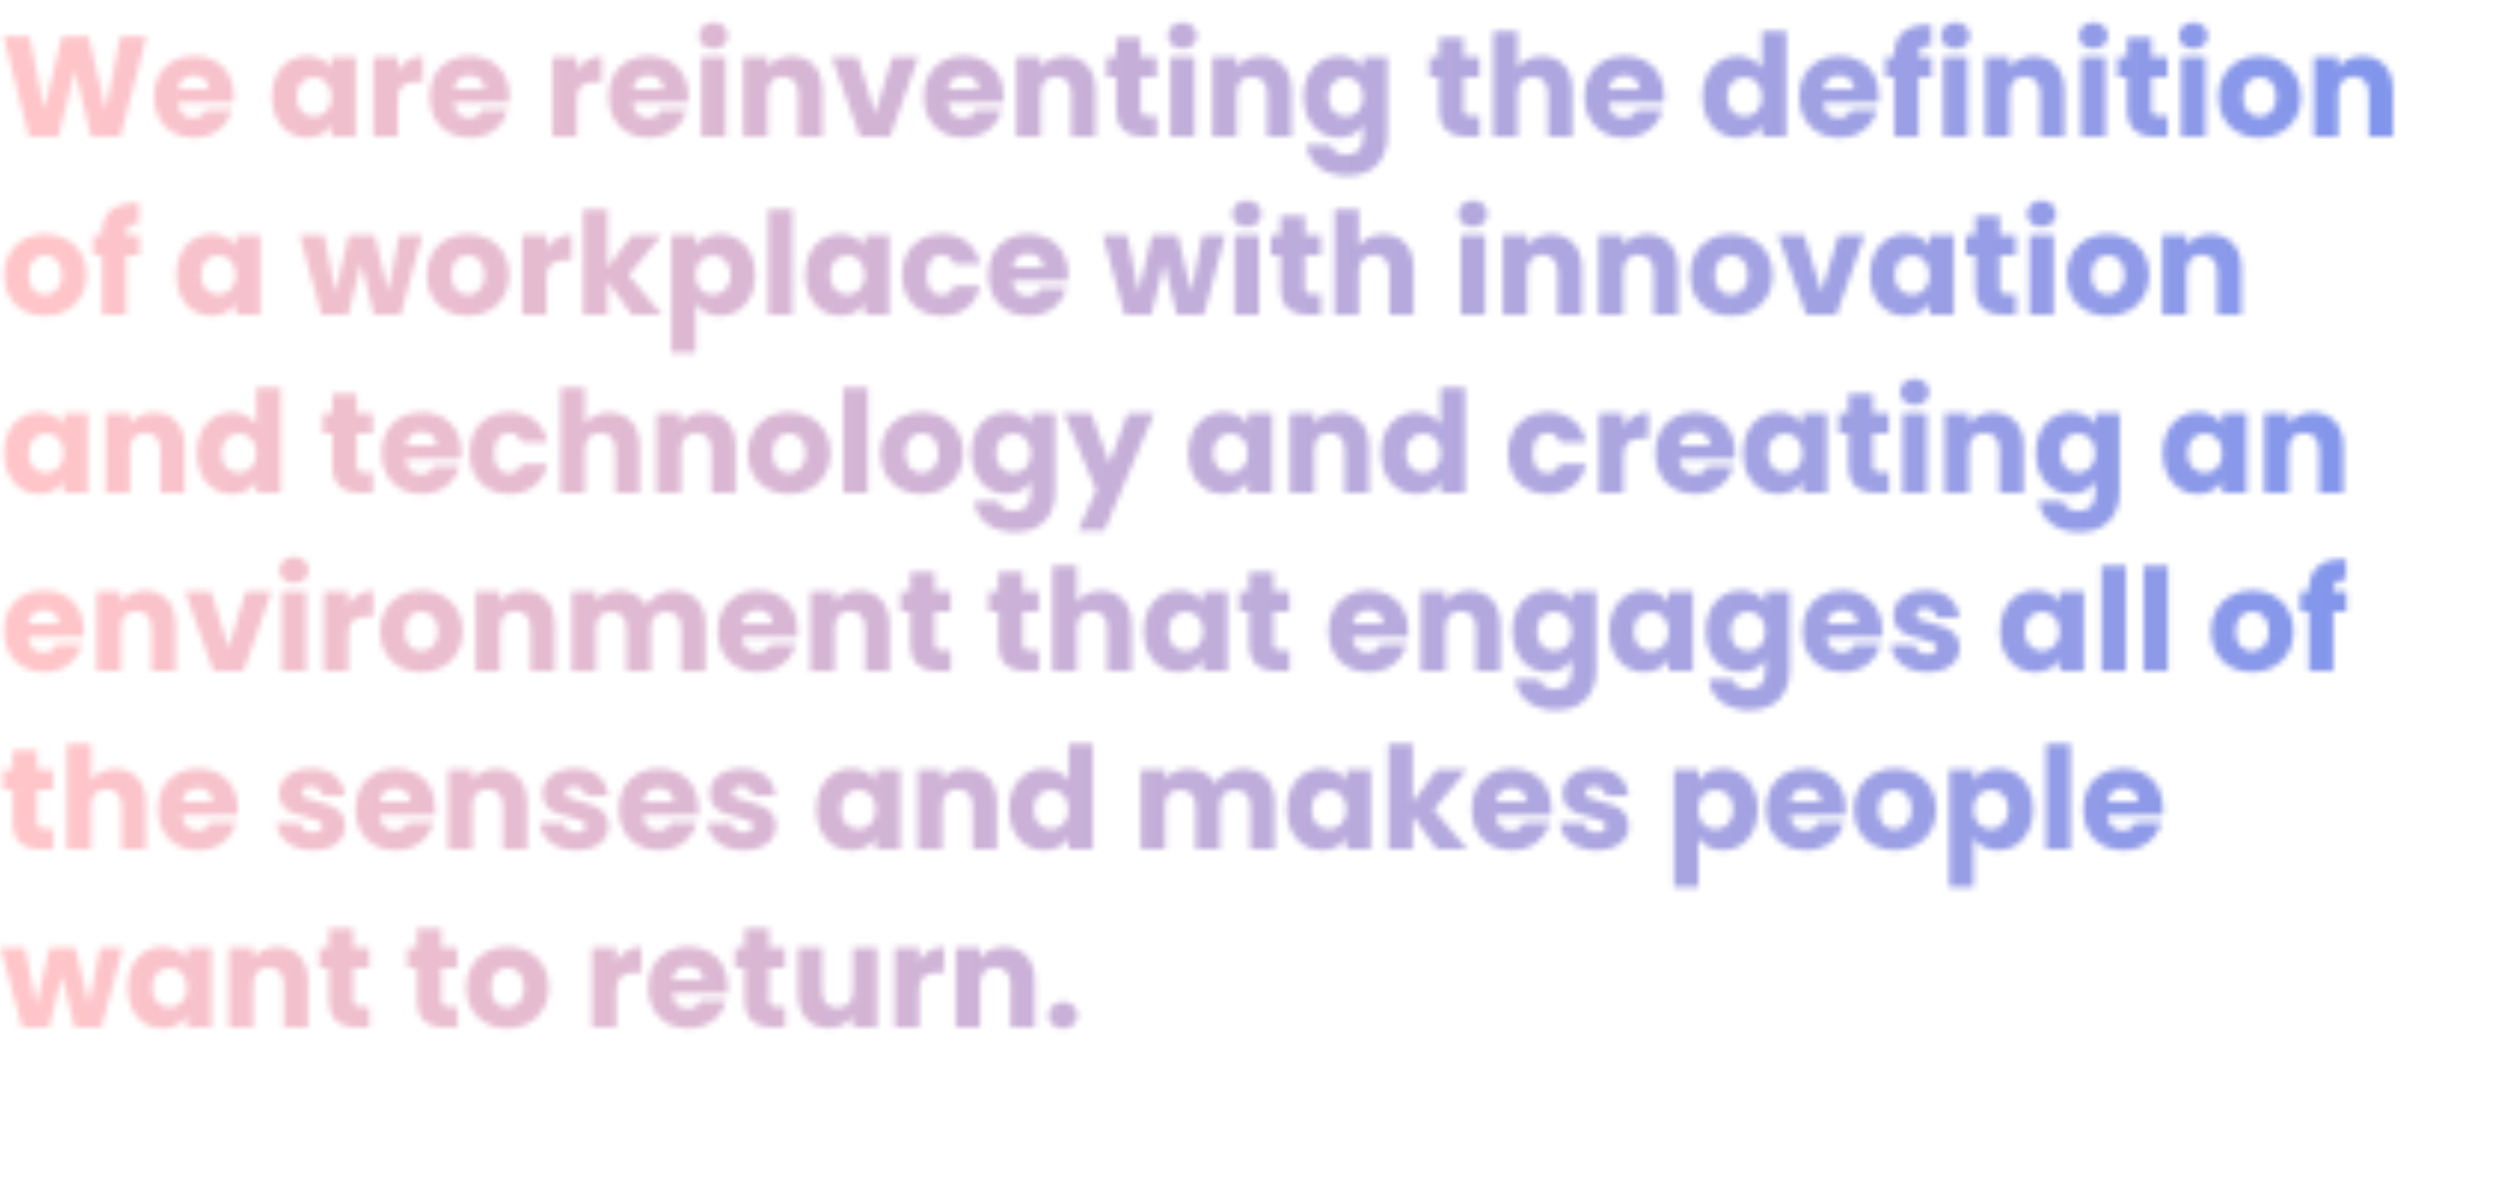 <?xml version="1.0" encoding="UTF-8"?> <svg xmlns="http://www.w3.org/2000/svg" width="421" height="201" viewBox="0 0 421 201" fill="none"> <mask id="mask0_27_2" style="mask-type:alpha" maskUnits="userSpaceOnUse" x="0" y="3" width="403" height="171"> <path d="M24.672 6.152L20.28 23H15.312L12.624 11.912L9.84 23H4.872L0.6 6.152H4.992L7.416 18.416L10.416 6.152H14.928L17.808 18.416L20.256 6.152H24.672ZM39.354 16.088C39.354 16.472 39.33 16.872 39.282 17.288H29.994C30.058 18.12 30.322 18.76 30.786 19.208C31.266 19.64 31.85 19.856 32.538 19.856C33.562 19.856 34.274 19.424 34.674 18.56H39.042C38.818 19.44 38.41 20.232 37.818 20.936C37.242 21.64 36.514 22.192 35.634 22.592C34.754 22.992 33.77 23.192 32.682 23.192C31.37 23.192 30.202 22.912 29.178 22.352C28.154 21.792 27.354 20.992 26.778 19.952C26.202 18.912 25.914 17.696 25.914 16.304C25.914 14.912 26.194 13.696 26.754 12.656C27.33 11.616 28.13 10.816 29.154 10.256C30.178 9.696 31.354 9.416 32.682 9.416C33.978 9.416 35.13 9.688 36.138 10.232C37.146 10.776 37.93 11.552 38.49 12.56C39.066 13.568 39.354 14.744 39.354 16.088ZM35.154 15.008C35.154 14.304 34.914 13.744 34.434 13.328C33.954 12.912 33.354 12.704 32.634 12.704C31.946 12.704 31.362 12.904 30.882 13.304C30.418 13.704 30.13 14.272 30.018 15.008H35.154ZM45.789 16.28C45.789 14.904 46.045 13.696 46.557 12.656C47.085 11.616 47.797 10.816 48.693 10.256C49.589 9.696 50.589 9.416 51.693 9.416C52.637 9.416 53.461 9.608 54.165 9.992C54.885 10.376 55.437 10.88 55.821 11.504V9.608H59.925V23H55.821V21.104C55.421 21.728 54.861 22.232 54.141 22.616C53.437 23 52.613 23.192 51.669 23.192C50.581 23.192 49.589 22.912 48.693 22.352C47.797 21.776 47.085 20.968 46.557 19.928C46.045 18.872 45.789 17.656 45.789 16.28ZM55.821 16.304C55.821 15.28 55.533 14.472 54.957 13.88C54.397 13.288 53.709 12.992 52.893 12.992C52.077 12.992 51.381 13.288 50.805 13.88C50.245 14.456 49.965 15.256 49.965 16.28C49.965 17.304 50.245 18.12 50.805 18.728C51.381 19.32 52.077 19.616 52.893 19.616C53.709 19.616 54.397 19.32 54.957 18.728C55.533 18.136 55.821 17.328 55.821 16.304ZM66.998 11.84C67.478 11.104 68.078 10.528 68.798 10.112C69.518 9.68 70.318 9.464 71.198 9.464V13.808H70.07C69.046 13.808 68.278 14.032 67.766 14.48C67.254 14.912 66.998 15.68 66.998 16.784V23H62.894V9.608H66.998V11.84ZM85.784 16.088C85.784 16.472 85.76 16.872 85.712 17.288H76.424C76.488 18.12 76.752 18.76 77.216 19.208C77.696 19.64 78.28 19.856 78.968 19.856C79.992 19.856 80.704 19.424 81.104 18.56H85.472C85.248 19.44 84.84 20.232 84.248 20.936C83.672 21.64 82.944 22.192 82.064 22.592C81.184 22.992 80.2 23.192 79.112 23.192C77.8 23.192 76.632 22.912 75.608 22.352C74.584 21.792 73.784 20.992 73.208 19.952C72.632 18.912 72.344 17.696 72.344 16.304C72.344 14.912 72.624 13.696 73.184 12.656C73.76 11.616 74.56 10.816 75.584 10.256C76.608 9.696 77.784 9.416 79.112 9.416C80.408 9.416 81.56 9.688 82.568 10.232C83.576 10.776 84.36 11.552 84.92 12.56C85.496 13.568 85.784 14.744 85.784 16.088ZM81.584 15.008C81.584 14.304 81.344 13.744 80.864 13.328C80.384 12.912 79.784 12.704 79.064 12.704C78.376 12.704 77.792 12.904 77.312 13.304C76.848 13.704 76.56 14.272 76.448 15.008H81.584ZM97.139 11.84C97.619 11.104 98.219 10.528 98.939 10.112C99.659 9.68 100.459 9.464 101.339 9.464V13.808H100.211C99.187 13.808 98.419 14.032 97.907 14.48C97.395 14.912 97.139 15.68 97.139 16.784V23H93.035V9.608H97.139V11.84ZM115.924 16.088C115.924 16.472 115.901 16.872 115.853 17.288H106.565C106.629 18.12 106.893 18.76 107.357 19.208C107.837 19.64 108.421 19.856 109.109 19.856C110.133 19.856 110.845 19.424 111.245 18.56H115.613C115.389 19.44 114.981 20.232 114.389 20.936C113.813 21.64 113.085 22.192 112.205 22.592C111.325 22.992 110.341 23.192 109.253 23.192C107.941 23.192 106.773 22.912 105.749 22.352C104.725 21.792 103.925 20.992 103.349 19.952C102.773 18.912 102.485 17.696 102.485 16.304C102.485 14.912 102.765 13.696 103.325 12.656C103.901 11.616 104.701 10.816 105.725 10.256C106.749 9.696 107.925 9.416 109.253 9.416C110.549 9.416 111.701 9.688 112.709 10.232C113.717 10.776 114.501 11.552 115.061 12.56C115.637 13.568 115.924 14.744 115.924 16.088ZM111.725 15.008C111.725 14.304 111.485 13.744 111.005 13.328C110.525 12.912 109.925 12.704 109.205 12.704C108.517 12.704 107.933 12.904 107.453 13.304C106.989 13.704 106.701 14.272 106.589 15.008H111.725ZM120.154 8.216C119.434 8.216 118.842 8.008 118.378 7.592C117.93 7.16 117.706 6.632 117.706 6.008C117.706 5.368 117.93 4.84 118.378 4.424C118.842 3.992 119.434 3.776 120.154 3.776C120.858 3.776 121.434 3.992 121.882 4.424C122.346 4.84 122.578 5.368 122.578 6.008C122.578 6.632 122.346 7.16 121.882 7.592C121.434 8.008 120.858 8.216 120.154 8.216ZM122.194 9.608V23H118.09V9.608H122.194ZM133.328 9.464C134.896 9.464 136.144 9.976 137.072 11C138.016 12.008 138.488 13.4 138.488 15.176V23H134.408V15.728C134.408 14.832 134.176 14.136 133.712 13.64C133.248 13.144 132.624 12.896 131.84 12.896C131.056 12.896 130.432 13.144 129.968 13.64C129.504 14.136 129.272 14.832 129.272 15.728V23H125.168V9.608H129.272V11.384C129.688 10.792 130.248 10.328 130.952 9.992C131.656 9.64 132.448 9.464 133.328 9.464ZM147.364 19.16L150.268 9.608H154.636L149.884 23H144.82L140.068 9.608H144.46L147.364 19.16ZM168.987 16.088C168.987 16.472 168.963 16.872 168.915 17.288H159.627C159.691 18.12 159.955 18.76 160.419 19.208C160.899 19.64 161.483 19.856 162.171 19.856C163.195 19.856 163.907 19.424 164.307 18.56H168.675C168.451 19.44 168.043 20.232 167.451 20.936C166.875 21.64 166.147 22.192 165.267 22.592C164.387 22.992 163.403 23.192 162.315 23.192C161.003 23.192 159.835 22.912 158.811 22.352C157.787 21.792 156.987 20.992 156.411 19.952C155.835 18.912 155.547 17.696 155.547 16.304C155.547 14.912 155.827 13.696 156.387 12.656C156.963 11.616 157.763 10.816 158.787 10.256C159.811 9.696 160.987 9.416 162.315 9.416C163.611 9.416 164.763 9.688 165.771 10.232C166.779 10.776 167.563 11.552 168.123 12.56C168.699 13.568 168.987 14.744 168.987 16.088ZM164.787 15.008C164.787 14.304 164.547 13.744 164.067 13.328C163.587 12.912 162.987 12.704 162.267 12.704C161.579 12.704 160.995 12.904 160.515 13.304C160.051 13.704 159.763 14.272 159.651 15.008H164.787ZM179.312 9.464C180.88 9.464 182.128 9.976 183.056 11C184 12.008 184.472 13.4 184.472 15.176V23H180.392V15.728C180.392 14.832 180.16 14.136 179.696 13.64C179.232 13.144 178.608 12.896 177.824 12.896C177.04 12.896 176.416 13.144 175.952 13.64C175.488 14.136 175.256 14.832 175.256 15.728V23H171.152V9.608H175.256V11.384C175.672 10.792 176.232 10.328 176.936 9.992C177.64 9.64 178.432 9.464 179.312 9.464ZM194.788 19.52V23H192.7C191.212 23 190.052 22.64 189.22 21.92C188.388 21.184 187.972 19.992 187.972 18.344V13.016H186.34V9.608H187.972V6.344H192.076V9.608H194.764V13.016H192.076V18.392C192.076 18.792 192.172 19.08 192.364 19.256C192.556 19.432 192.876 19.52 193.324 19.52H194.788ZM199.138 8.216C198.418 8.216 197.826 8.008 197.362 7.592C196.914 7.16 196.69 6.632 196.69 6.008C196.69 5.368 196.914 4.84 197.362 4.424C197.826 3.992 198.418 3.776 199.138 3.776C199.842 3.776 200.418 3.992 200.866 4.424C201.33 4.84 201.562 5.368 201.562 6.008C201.562 6.632 201.33 7.16 200.866 7.592C200.418 8.008 199.842 8.216 199.138 8.216ZM201.178 9.608V23H197.074V9.608H201.178ZM212.312 9.464C213.88 9.464 215.128 9.976 216.056 11C217 12.008 217.472 13.4 217.472 15.176V23H213.392V15.728C213.392 14.832 213.16 14.136 212.696 13.64C212.232 13.144 211.608 12.896 210.824 12.896C210.04 12.896 209.416 13.144 208.952 13.64C208.488 14.136 208.256 14.832 208.256 15.728V23H204.152V9.608H208.256V11.384C208.672 10.792 209.232 10.328 209.936 9.992C210.64 9.64 211.432 9.464 212.312 9.464ZM225.412 9.416C226.356 9.416 227.18 9.608 227.884 9.992C228.604 10.376 229.156 10.88 229.54 11.504V9.608H233.644V22.976C233.644 24.208 233.396 25.32 232.9 26.312C232.42 27.32 231.676 28.12 230.668 28.712C229.676 29.304 228.436 29.6 226.948 29.6C224.964 29.6 223.356 29.128 222.124 28.184C220.892 27.256 220.188 25.992 220.012 24.392H224.068C224.196 24.904 224.5 25.304 224.98 25.592C225.46 25.896 226.052 26.048 226.756 26.048C227.604 26.048 228.276 25.8 228.772 25.304C229.284 24.824 229.54 24.048 229.54 22.976V21.08C229.14 21.704 228.588 22.216 227.884 22.616C227.18 23 226.356 23.192 225.412 23.192C224.308 23.192 223.308 22.912 222.412 22.352C221.516 21.776 220.804 20.968 220.276 19.928C219.764 18.872 219.508 17.656 219.508 16.28C219.508 14.904 219.764 13.696 220.276 12.656C220.804 11.616 221.516 10.816 222.412 10.256C223.308 9.696 224.308 9.416 225.412 9.416ZM229.54 16.304C229.54 15.28 229.252 14.472 228.676 13.88C228.116 13.288 227.428 12.992 226.612 12.992C225.796 12.992 225.1 13.288 224.524 13.88C223.964 14.456 223.684 15.256 223.684 16.28C223.684 17.304 223.964 18.12 224.524 18.728C225.1 19.32 225.796 19.616 226.612 19.616C227.428 19.616 228.116 19.32 228.676 18.728C229.252 18.136 229.54 17.328 229.54 16.304ZM249.163 19.52V23H247.075C245.587 23 244.427 22.64 243.595 21.92C242.763 21.184 242.347 19.992 242.347 18.344V13.016H240.715V9.608H242.347V6.344H246.451V9.608H249.139V13.016H246.451V18.392C246.451 18.792 246.547 19.08 246.739 19.256C246.931 19.432 247.251 19.52 247.699 19.52H249.163ZM259.681 9.464C261.217 9.464 262.449 9.976 263.377 11C264.305 12.008 264.769 13.4 264.769 15.176V23H260.689V15.728C260.689 14.832 260.457 14.136 259.993 13.64C259.529 13.144 258.905 12.896 258.121 12.896C257.337 12.896 256.713 13.144 256.249 13.64C255.785 14.136 255.553 14.832 255.553 15.728V23H251.449V5.24H255.553V11.408C255.969 10.816 256.537 10.344 257.257 9.992C257.977 9.64 258.785 9.464 259.681 9.464ZM280.245 16.088C280.245 16.472 280.221 16.872 280.173 17.288H270.885C270.949 18.12 271.213 18.76 271.677 19.208C272.157 19.64 272.741 19.856 273.429 19.856C274.453 19.856 275.165 19.424 275.565 18.56H279.933C279.709 19.44 279.301 20.232 278.709 20.936C278.133 21.64 277.405 22.192 276.525 22.592C275.645 22.992 274.661 23.192 273.573 23.192C272.261 23.192 271.093 22.912 270.069 22.352C269.045 21.792 268.245 20.992 267.669 19.952C267.093 18.912 266.805 17.696 266.805 16.304C266.805 14.912 267.085 13.696 267.645 12.656C268.221 11.616 269.021 10.816 270.045 10.256C271.069 9.696 272.245 9.416 273.573 9.416C274.869 9.416 276.021 9.688 277.029 10.232C278.037 10.776 278.821 11.552 279.381 12.56C279.957 13.568 280.245 14.744 280.245 16.088ZM276.045 15.008C276.045 14.304 275.805 13.744 275.325 13.328C274.845 12.912 274.245 12.704 273.525 12.704C272.837 12.704 272.253 12.904 271.773 13.304C271.309 13.704 271.021 14.272 270.909 15.008H276.045ZM286.68 16.28C286.68 14.904 286.936 13.696 287.448 12.656C287.976 11.616 288.688 10.816 289.584 10.256C290.48 9.696 291.48 9.416 292.584 9.416C293.464 9.416 294.264 9.6 294.984 9.968C295.72 10.336 296.296 10.832 296.712 11.456V5.24H300.816V23H296.712V21.08C296.328 21.72 295.776 22.232 295.056 22.616C294.352 23 293.528 23.192 292.584 23.192C291.48 23.192 290.48 22.912 289.584 22.352C288.688 21.776 287.976 20.968 287.448 19.928C286.936 18.872 286.68 17.656 286.68 16.28ZM296.712 16.304C296.712 15.28 296.424 14.472 295.848 13.88C295.288 13.288 294.6 12.992 293.784 12.992C292.968 12.992 292.272 13.288 291.696 13.88C291.136 14.456 290.856 15.256 290.856 16.28C290.856 17.304 291.136 18.12 291.696 18.728C292.272 19.32 292.968 19.616 293.784 19.616C294.6 19.616 295.288 19.32 295.848 18.728C296.424 18.136 296.712 17.328 296.712 16.304ZM316.409 16.088C316.409 16.472 316.385 16.872 316.337 17.288H307.049C307.113 18.12 307.377 18.76 307.841 19.208C308.321 19.64 308.905 19.856 309.593 19.856C310.617 19.856 311.329 19.424 311.729 18.56H316.097C315.873 19.44 315.465 20.232 314.873 20.936C314.297 21.64 313.569 22.192 312.689 22.592C311.809 22.992 310.825 23.192 309.737 23.192C308.425 23.192 307.257 22.912 306.233 22.352C305.209 21.792 304.409 20.992 303.833 19.952C303.257 18.912 302.969 17.696 302.969 16.304C302.969 14.912 303.249 13.696 303.809 12.656C304.385 11.616 305.185 10.816 306.209 10.256C307.233 9.696 308.409 9.416 309.737 9.416C311.033 9.416 312.185 9.688 313.193 10.232C314.201 10.776 314.985 11.552 315.545 12.56C316.121 13.568 316.409 14.744 316.409 16.088ZM312.209 15.008C312.209 14.304 311.969 13.744 311.489 13.328C311.009 12.912 310.409 12.704 309.689 12.704C309.001 12.704 308.417 12.904 307.937 13.304C307.473 13.704 307.185 14.272 307.073 15.008H312.209ZM325.294 13.016H323.086V23H318.982V13.016H317.494V9.608H318.982V9.224C318.982 7.576 319.454 6.328 320.398 5.48C321.342 4.616 322.726 4.184 324.55 4.184C324.854 4.184 325.078 4.192 325.222 4.208V7.688C324.438 7.64 323.886 7.752 323.566 8.024C323.246 8.296 323.086 8.784 323.086 9.488V9.608H325.294V13.016ZM329.286 8.216C328.566 8.216 327.974 8.008 327.51 7.592C327.062 7.16 326.838 6.632 326.838 6.008C326.838 5.368 327.062 4.84 327.51 4.424C327.974 3.992 328.566 3.776 329.286 3.776C329.99 3.776 330.566 3.992 331.014 4.424C331.478 4.84 331.71 5.368 331.71 6.008C331.71 6.632 331.478 7.16 331.014 7.592C330.566 8.008 329.99 8.216 329.286 8.216ZM331.326 9.608V23H327.222V9.608H331.326ZM342.461 9.464C344.029 9.464 345.277 9.976 346.205 11C347.149 12.008 347.621 13.4 347.621 15.176V23H343.541V15.728C343.541 14.832 343.309 14.136 342.845 13.64C342.381 13.144 341.757 12.896 340.973 12.896C340.189 12.896 339.565 13.144 339.101 13.64C338.637 14.136 338.405 14.832 338.405 15.728V23H334.301V9.608H338.405V11.384C338.821 10.792 339.381 10.328 340.085 9.992C340.789 9.64 341.581 9.464 342.461 9.464ZM352.536 8.216C351.816 8.216 351.224 8.008 350.76 7.592C350.312 7.16 350.088 6.632 350.088 6.008C350.088 5.368 350.312 4.84 350.76 4.424C351.224 3.992 351.816 3.776 352.536 3.776C353.24 3.776 353.816 3.992 354.264 4.424C354.728 4.84 354.96 5.368 354.96 6.008C354.96 6.632 354.728 7.16 354.264 7.592C353.816 8.008 353.24 8.216 352.536 8.216ZM354.576 9.608V23H350.472V9.608H354.576ZM365.015 19.52V23H362.927C361.439 23 360.279 22.64 359.447 21.92C358.615 21.184 358.199 19.992 358.199 18.344V13.016H356.567V9.608H358.199V6.344H362.303V9.608H364.991V13.016H362.303V18.392C362.303 18.792 362.399 19.08 362.591 19.256C362.783 19.432 363.103 19.52 363.551 19.52H365.015ZM369.365 8.216C368.645 8.216 368.053 8.008 367.589 7.592C367.141 7.16 366.917 6.632 366.917 6.008C366.917 5.368 367.141 4.84 367.589 4.424C368.053 3.992 368.645 3.776 369.365 3.776C370.069 3.776 370.645 3.992 371.093 4.424C371.557 4.84 371.789 5.368 371.789 6.008C371.789 6.632 371.557 7.16 371.093 7.592C370.645 8.008 370.069 8.216 369.365 8.216ZM371.405 9.608V23H367.301V9.608H371.405ZM380.475 23.192C379.163 23.192 377.979 22.912 376.923 22.352C375.883 21.792 375.059 20.992 374.451 19.952C373.859 18.912 373.563 17.696 373.563 16.304C373.563 14.928 373.867 13.72 374.475 12.68C375.083 11.624 375.915 10.816 376.971 10.256C378.027 9.696 379.211 9.416 380.523 9.416C381.835 9.416 383.019 9.696 384.075 10.256C385.131 10.816 385.963 11.624 386.571 12.68C387.179 13.72 387.483 14.928 387.483 16.304C387.483 17.68 387.171 18.896 386.547 19.952C385.939 20.992 385.099 21.792 384.027 22.352C382.971 22.912 381.787 23.192 380.475 23.192ZM380.475 19.64C381.259 19.64 381.923 19.352 382.467 18.776C383.027 18.2 383.307 17.376 383.307 16.304C383.307 15.232 383.035 14.408 382.491 13.832C381.963 13.256 381.307 12.968 380.523 12.968C379.723 12.968 379.059 13.256 378.531 13.832C378.003 14.392 377.739 15.216 377.739 16.304C377.739 17.376 377.995 18.2 378.507 18.776C379.035 19.352 379.691 19.64 380.475 19.64ZM397.82 9.464C399.388 9.464 400.636 9.976 401.564 11C402.508 12.008 402.98 13.4 402.98 15.176V23H398.9V15.728C398.9 14.832 398.668 14.136 398.204 13.64C397.74 13.144 397.116 12.896 396.332 12.896C395.548 12.896 394.924 13.144 394.46 13.64C393.996 14.136 393.764 14.832 393.764 15.728V23H389.66V9.608H393.764V11.384C394.18 10.792 394.74 10.328 395.444 9.992C396.148 9.64 396.94 9.464 397.82 9.464ZM7.584 53.192C6.272 53.192 5.088 52.912 4.032 52.352C2.992 51.792 2.168 50.992 1.56 49.952C0.968 48.912 0.672 47.696 0.672 46.304C0.672 44.928 0.976 43.72 1.584 42.68C2.192 41.624 3.024 40.816 4.08 40.256C5.136 39.696 6.32 39.416 7.632 39.416C8.944 39.416 10.128 39.696 11.184 40.256C12.24 40.816 13.072 41.624 13.68 42.68C14.288 43.72 14.592 44.928 14.592 46.304C14.592 47.68 14.28 48.896 13.656 49.952C13.048 50.992 12.208 51.792 11.136 52.352C10.08 52.912 8.896 53.192 7.584 53.192ZM7.584 49.64C8.368 49.64 9.032 49.352 9.576 48.776C10.136 48.2 10.416 47.376 10.416 46.304C10.416 45.232 10.144 44.408 9.6 43.832C9.072 43.256 8.416 42.968 7.632 42.968C6.832 42.968 6.168 43.256 5.64 43.832C5.112 44.392 4.848 45.216 4.848 46.304C4.848 47.376 5.104 48.2 5.616 48.776C6.144 49.352 6.8 49.64 7.584 49.64ZM23.489 43.016H21.281V53H17.177V43.016H15.689V39.608H17.177V39.224C17.177 37.576 17.649 36.328 18.593 35.48C19.537 34.616 20.921 34.184 22.745 34.184C23.049 34.184 23.273 34.192 23.417 34.208V37.688C22.633 37.64 22.081 37.752 21.761 38.024C21.441 38.296 21.281 38.784 21.281 39.488V39.608H23.489V43.016ZM29.688 46.28C29.688 44.904 29.944 43.696 30.456 42.656C30.984 41.616 31.696 40.816 32.592 40.256C33.488 39.696 34.488 39.416 35.592 39.416C36.536 39.416 37.36 39.608 38.064 39.992C38.784 40.376 39.336 40.88 39.72 41.504V39.608H43.824V53H39.72V51.104C39.32 51.728 38.76 52.232 38.04 52.616C37.336 53 36.512 53.192 35.568 53.192C34.48 53.192 33.488 52.912 32.592 52.352C31.696 51.776 30.984 50.968 30.456 49.928C29.944 48.872 29.688 47.656 29.688 46.28ZM39.72 46.304C39.72 45.28 39.432 44.472 38.856 43.88C38.296 43.288 37.608 42.992 36.792 42.992C35.976 42.992 35.28 43.288 34.704 43.88C34.144 44.456 33.864 45.256 33.864 46.28C33.864 47.304 34.144 48.12 34.704 48.728C35.28 49.32 35.976 49.616 36.792 49.616C37.608 49.616 38.296 49.32 38.856 48.728C39.432 48.136 39.72 47.328 39.72 46.304ZM71.103 39.608L67.479 53H62.943L60.831 44.312L58.647 53H54.135L50.487 39.608H54.591L56.487 49.184L58.743 39.608H63.087L65.367 49.136L67.239 39.608H71.103ZM78.764 53.192C77.452 53.192 76.268 52.912 75.212 52.352C74.172 51.792 73.348 50.992 72.74 49.952C72.148 48.912 71.852 47.696 71.852 46.304C71.852 44.928 72.156 43.72 72.764 42.68C73.372 41.624 74.204 40.816 75.26 40.256C76.316 39.696 77.5 39.416 78.812 39.416C80.124 39.416 81.308 39.696 82.364 40.256C83.42 40.816 84.252 41.624 84.86 42.68C85.468 43.72 85.772 44.928 85.772 46.304C85.772 47.68 85.46 48.896 84.836 49.952C84.228 50.992 83.388 51.792 82.316 52.352C81.26 52.912 80.076 53.192 78.764 53.192ZM78.764 49.64C79.548 49.64 80.212 49.352 80.756 48.776C81.316 48.2 81.596 47.376 81.596 46.304C81.596 45.232 81.324 44.408 80.78 43.832C80.252 43.256 79.596 42.968 78.812 42.968C78.012 42.968 77.348 43.256 76.82 43.832C76.292 44.392 76.028 45.216 76.028 46.304C76.028 47.376 76.284 48.2 76.796 48.776C77.324 49.352 77.98 49.64 78.764 49.64ZM92.053 41.84C92.533 41.104 93.133 40.528 93.853 40.112C94.573 39.68 95.373 39.464 96.253 39.464V43.808H95.125C94.101 43.808 93.333 44.032 92.821 44.48C92.309 44.912 92.053 45.68 92.053 46.784V53H87.949V39.608H92.053V41.84ZM106.399 53L102.319 47.384V53H98.215V35.24H102.319V45.056L106.375 39.608H111.439L105.871 46.328L111.487 53H106.399ZM117.155 41.504C117.555 40.88 118.107 40.376 118.811 39.992C119.515 39.608 120.339 39.416 121.283 39.416C122.387 39.416 123.387 39.696 124.283 40.256C125.179 40.816 125.883 41.616 126.395 42.656C126.923 43.696 127.187 44.904 127.187 46.28C127.187 47.656 126.923 48.872 126.395 49.928C125.883 50.968 125.179 51.776 124.283 52.352C123.387 52.912 122.387 53.192 121.283 53.192C120.355 53.192 119.531 53 118.811 52.616C118.107 52.232 117.555 51.736 117.155 51.128V59.384H113.051V39.608H117.155V41.504ZM123.011 46.28C123.011 45.256 122.723 44.456 122.147 43.88C121.587 43.288 120.891 42.992 120.059 42.992C119.243 42.992 118.547 43.288 117.971 43.88C117.411 44.472 117.131 45.28 117.131 46.304C117.131 47.328 117.411 48.136 117.971 48.728C118.547 49.32 119.243 49.616 120.059 49.616C120.875 49.616 121.571 49.32 122.147 48.728C122.723 48.12 123.011 47.304 123.011 46.28ZM133.444 35.24V53H129.34V35.24H133.444ZM135.602 46.28C135.602 44.904 135.858 43.696 136.37 42.656C136.898 41.616 137.61 40.816 138.506 40.256C139.402 39.696 140.402 39.416 141.506 39.416C142.45 39.416 143.274 39.608 143.978 39.992C144.698 40.376 145.25 40.88 145.634 41.504V39.608H149.738V53H145.634V51.104C145.234 51.728 144.674 52.232 143.954 52.616C143.25 53 142.426 53.192 141.482 53.192C140.394 53.192 139.402 52.912 138.506 52.352C137.61 51.776 136.898 50.968 136.37 49.928C135.858 48.872 135.602 47.656 135.602 46.28ZM145.634 46.304C145.634 45.28 145.346 44.472 144.77 43.88C144.21 43.288 143.522 42.992 142.706 42.992C141.89 42.992 141.194 43.288 140.618 43.88C140.058 44.456 139.778 45.256 139.778 46.28C139.778 47.304 140.058 48.12 140.618 48.728C141.194 49.32 141.89 49.616 142.706 49.616C143.522 49.616 144.21 49.32 144.77 48.728C145.346 48.136 145.634 47.328 145.634 46.304ZM151.891 46.304C151.891 44.912 152.171 43.696 152.731 42.656C153.307 41.616 154.099 40.816 155.107 40.256C156.131 39.696 157.299 39.416 158.611 39.416C160.291 39.416 161.691 39.856 162.811 40.736C163.947 41.616 164.691 42.856 165.043 44.456H160.675C160.307 43.432 159.595 42.92 158.539 42.92C157.787 42.92 157.187 43.216 156.739 43.808C156.291 44.384 156.067 45.216 156.067 46.304C156.067 47.392 156.291 48.232 156.739 48.824C157.187 49.4 157.787 49.688 158.539 49.688C159.595 49.688 160.307 49.176 160.675 48.152H165.043C164.691 49.72 163.947 50.952 162.811 51.848C161.675 52.744 160.275 53.192 158.611 53.192C157.299 53.192 156.131 52.912 155.107 52.352C154.099 51.792 153.307 50.992 152.731 49.952C152.171 48.912 151.891 47.696 151.891 46.304ZM179.862 46.088C179.862 46.472 179.838 46.872 179.79 47.288H170.502C170.566 48.12 170.83 48.76 171.294 49.208C171.774 49.64 172.358 49.856 173.046 49.856C174.07 49.856 174.782 49.424 175.182 48.56H179.55C179.326 49.44 178.918 50.232 178.326 50.936C177.75 51.64 177.022 52.192 176.142 52.592C175.262 52.992 174.278 53.192 173.19 53.192C171.878 53.192 170.71 52.912 169.686 52.352C168.662 51.792 167.862 50.992 167.286 49.952C166.71 48.912 166.422 47.696 166.422 46.304C166.422 44.912 166.702 43.696 167.262 42.656C167.838 41.616 168.638 40.816 169.662 40.256C170.686 39.696 171.862 39.416 173.19 39.416C174.486 39.416 175.638 39.688 176.646 40.232C177.654 40.776 178.438 41.552 178.998 42.56C179.574 43.568 179.862 44.744 179.862 46.088ZM175.662 45.008C175.662 44.304 175.422 43.744 174.942 43.328C174.462 42.912 173.862 42.704 173.142 42.704C172.454 42.704 171.87 42.904 171.39 43.304C170.926 43.704 170.638 44.272 170.526 45.008H175.662ZM206.337 39.608L202.713 53H198.177L196.065 44.312L193.881 53H189.369L185.721 39.608H189.825L191.721 49.184L193.977 39.608H198.321L200.601 49.136L202.473 39.608H206.337ZM209.966 38.216C209.246 38.216 208.654 38.008 208.19 37.592C207.742 37.16 207.518 36.632 207.518 36.008C207.518 35.368 207.742 34.84 208.19 34.424C208.654 33.992 209.246 33.776 209.966 33.776C210.67 33.776 211.246 33.992 211.694 34.424C212.158 34.84 212.39 35.368 212.39 36.008C212.39 36.632 212.158 37.16 211.694 37.592C211.246 38.008 210.67 38.216 209.966 38.216ZM212.006 39.608V53H207.902V39.608H212.006ZM222.444 49.52V53H220.356C218.868 53 217.708 52.64 216.876 51.92C216.044 51.184 215.628 49.992 215.628 48.344V43.016H213.996V39.608H215.628V36.344H219.732V39.608H222.42V43.016H219.732V48.392C219.732 48.792 219.828 49.08 220.02 49.256C220.212 49.432 220.532 49.52 220.98 49.52H222.444ZM232.962 39.464C234.498 39.464 235.73 39.976 236.658 41C237.586 42.008 238.05 43.4 238.05 45.176V53H233.97V45.728C233.97 44.832 233.738 44.136 233.274 43.64C232.81 43.144 232.186 42.896 231.402 42.896C230.618 42.896 229.994 43.144 229.53 43.64C229.066 44.136 228.834 44.832 228.834 45.728V53H224.73V35.24H228.834V41.408C229.25 40.816 229.818 40.344 230.538 39.992C231.258 39.64 232.066 39.464 232.962 39.464ZM248.052 38.216C247.332 38.216 246.74 38.008 246.276 37.592C245.828 37.16 245.604 36.632 245.604 36.008C245.604 35.368 245.828 34.84 246.276 34.424C246.74 33.992 247.332 33.776 248.052 33.776C248.756 33.776 249.332 33.992 249.78 34.424C250.244 34.84 250.476 35.368 250.476 36.008C250.476 36.632 250.244 37.16 249.78 37.592C249.332 38.008 248.756 38.216 248.052 38.216ZM250.092 39.608V53H245.988V39.608H250.092ZM261.226 39.464C262.794 39.464 264.042 39.976 264.97 41C265.914 42.008 266.386 43.4 266.386 45.176V53H262.306V45.728C262.306 44.832 262.074 44.136 261.61 43.64C261.146 43.144 260.522 42.896 259.738 42.896C258.954 42.896 258.33 43.144 257.866 43.64C257.402 44.136 257.17 44.832 257.17 45.728V53H253.066V39.608H257.17V41.384C257.586 40.792 258.146 40.328 258.85 39.992C259.554 39.64 260.346 39.464 261.226 39.464ZM277.398 39.464C278.966 39.464 280.214 39.976 281.142 41C282.086 42.008 282.558 43.4 282.558 45.176V53H278.478V45.728C278.478 44.832 278.246 44.136 277.782 43.64C277.318 43.144 276.694 42.896 275.91 42.896C275.126 42.896 274.502 43.144 274.038 43.64C273.574 44.136 273.342 44.832 273.342 45.728V53H269.238V39.608H273.342V41.384C273.758 40.792 274.318 40.328 275.022 39.992C275.726 39.64 276.518 39.464 277.398 39.464ZM291.506 53.192C290.194 53.192 289.01 52.912 287.954 52.352C286.914 51.792 286.09 50.992 285.482 49.952C284.89 48.912 284.594 47.696 284.594 46.304C284.594 44.928 284.898 43.72 285.506 42.68C286.114 41.624 286.946 40.816 288.002 40.256C289.058 39.696 290.242 39.416 291.554 39.416C292.866 39.416 294.05 39.696 295.106 40.256C296.162 40.816 296.994 41.624 297.602 42.68C298.21 43.72 298.514 44.928 298.514 46.304C298.514 47.68 298.202 48.896 297.578 49.952C296.97 50.992 296.13 51.792 295.058 52.352C294.002 52.912 292.818 53.192 291.506 53.192ZM291.506 49.64C292.29 49.64 292.954 49.352 293.498 48.776C294.058 48.2 294.338 47.376 294.338 46.304C294.338 45.232 294.066 44.408 293.522 43.832C292.994 43.256 292.338 42.968 291.554 42.968C290.754 42.968 290.09 43.256 289.562 43.832C289.034 44.392 288.77 45.216 288.77 46.304C288.77 47.376 289.026 48.2 289.538 48.776C290.066 49.352 290.722 49.64 291.506 49.64ZM306.715 49.16L309.619 39.608H313.987L309.235 53H304.171L299.419 39.608H303.811L306.715 49.16ZM314.899 46.28C314.899 44.904 315.155 43.696 315.667 42.656C316.195 41.616 316.907 40.816 317.803 40.256C318.699 39.696 319.699 39.416 320.803 39.416C321.747 39.416 322.571 39.608 323.275 39.992C323.995 40.376 324.547 40.88 324.931 41.504V39.608H329.035V53H324.931V51.104C324.531 51.728 323.971 52.232 323.251 52.616C322.547 53 321.723 53.192 320.779 53.192C319.691 53.192 318.699 52.912 317.803 52.352C316.907 51.776 316.195 50.968 315.667 49.928C315.155 48.872 314.899 47.656 314.899 46.28ZM324.931 46.304C324.931 45.28 324.643 44.472 324.067 43.88C323.507 43.288 322.819 42.992 322.003 42.992C321.187 42.992 320.491 43.288 319.915 43.88C319.355 44.456 319.075 45.256 319.075 46.28C319.075 47.304 319.355 48.12 319.915 48.728C320.491 49.32 321.187 49.616 322.003 49.616C322.819 49.616 323.507 49.32 324.067 48.728C324.643 48.136 324.931 47.328 324.931 46.304ZM339.468 49.52V53H337.38C335.892 53 334.732 52.64 333.9 51.92C333.068 51.184 332.652 49.992 332.652 48.344V43.016H331.02V39.608H332.652V36.344H336.756V39.608H339.444V43.016H336.756V48.392C336.756 48.792 336.852 49.08 337.044 49.256C337.236 49.432 337.556 49.52 338.004 49.52H339.468ZM343.818 38.216C343.098 38.216 342.506 38.008 342.042 37.592C341.594 37.16 341.37 36.632 341.37 36.008C341.37 35.368 341.594 34.84 342.042 34.424C342.506 33.992 343.098 33.776 343.818 33.776C344.522 33.776 345.098 33.992 345.546 34.424C346.01 34.84 346.242 35.368 346.242 36.008C346.242 36.632 346.01 37.16 345.546 37.592C345.098 38.008 344.522 38.216 343.818 38.216ZM345.858 39.608V53H341.754V39.608H345.858ZM354.928 53.192C353.616 53.192 352.432 52.912 351.376 52.352C350.336 51.792 349.512 50.992 348.904 49.952C348.312 48.912 348.016 47.696 348.016 46.304C348.016 44.928 348.32 43.72 348.928 42.68C349.536 41.624 350.368 40.816 351.424 40.256C352.48 39.696 353.664 39.416 354.976 39.416C356.288 39.416 357.472 39.696 358.528 40.256C359.584 40.816 360.416 41.624 361.024 42.68C361.632 43.72 361.936 44.928 361.936 46.304C361.936 47.68 361.624 48.896 361 49.952C360.392 50.992 359.552 51.792 358.48 52.352C357.424 52.912 356.24 53.192 354.928 53.192ZM354.928 49.64C355.712 49.64 356.376 49.352 356.92 48.776C357.48 48.2 357.76 47.376 357.76 46.304C357.76 45.232 357.488 44.408 356.944 43.832C356.416 43.256 355.76 42.968 354.976 42.968C354.176 42.968 353.512 43.256 352.984 43.832C352.456 44.392 352.192 45.216 352.192 46.304C352.192 47.376 352.448 48.2 352.96 48.776C353.488 49.352 354.144 49.64 354.928 49.64ZM372.273 39.464C373.841 39.464 375.089 39.976 376.017 41C376.961 42.008 377.433 43.4 377.433 45.176V53H373.353V45.728C373.353 44.832 373.121 44.136 372.657 43.64C372.193 43.144 371.569 42.896 370.785 42.896C370.001 42.896 369.377 43.144 368.913 43.64C368.449 44.136 368.217 44.832 368.217 45.728V53H364.113V39.608H368.217V41.384C368.633 40.792 369.193 40.328 369.897 39.992C370.601 39.64 371.393 39.464 372.273 39.464ZM0.672 76.28C0.672 74.904 0.928 73.696 1.44 72.656C1.968 71.616 2.68 70.816 3.576 70.256C4.472 69.696 5.472 69.416 6.576 69.416C7.52 69.416 8.344 69.608 9.048 69.992C9.768 70.376 10.32 70.88 10.704 71.504V69.608H14.808V83H10.704V81.104C10.304 81.728 9.744 82.232 9.024 82.616C8.32 83 7.496 83.192 6.552 83.192C5.464 83.192 4.472 82.912 3.576 82.352C2.68 81.776 1.968 80.968 1.44 79.928C0.928 78.872 0.672 77.656 0.672 76.28ZM10.704 76.304C10.704 75.28 10.416 74.472 9.84 73.88C9.28 73.288 8.592 72.992 7.776 72.992C6.96 72.992 6.264 73.288 5.688 73.88C5.128 74.456 4.848 75.256 4.848 76.28C4.848 77.304 5.128 78.12 5.688 78.728C6.264 79.32 6.96 79.616 7.776 79.616C8.592 79.616 9.28 79.32 9.84 78.728C10.416 78.136 10.704 77.328 10.704 76.304ZM25.937 69.464C27.505 69.464 28.753 69.976 29.681 71C30.625 72.008 31.097 73.4 31.097 75.176V83H27.017V75.728C27.017 74.832 26.785 74.136 26.321 73.64C25.857 73.144 25.233 72.896 24.449 72.896C23.665 72.896 23.041 73.144 22.577 73.64C22.113 74.136 21.881 74.832 21.881 75.728V83H17.777V69.608H21.881V71.384C22.297 70.792 22.857 70.328 23.561 69.992C24.265 69.64 25.057 69.464 25.937 69.464ZM33.133 76.28C33.133 74.904 33.389 73.696 33.901 72.656C34.429 71.616 35.141 70.816 36.037 70.256C36.933 69.696 37.933 69.416 39.037 69.416C39.917 69.416 40.717 69.6 41.437 69.968C42.173 70.336 42.749 70.832 43.165 71.456V65.24H47.269V83H43.165V81.08C42.781 81.72 42.229 82.232 41.509 82.616C40.805 83 39.981 83.192 39.037 83.192C37.933 83.192 36.933 82.912 36.037 82.352C35.141 81.776 34.429 80.968 33.901 79.928C33.389 78.872 33.133 77.656 33.133 76.28ZM43.165 76.304C43.165 75.28 42.877 74.472 42.301 73.88C41.741 73.288 41.053 72.992 40.237 72.992C39.421 72.992 38.725 73.288 38.149 73.88C37.589 74.456 37.309 75.256 37.309 76.28C37.309 77.304 37.589 78.12 38.149 78.728C38.725 79.32 39.421 79.616 40.237 79.616C41.053 79.616 41.741 79.32 42.301 78.728C42.877 78.136 43.165 77.328 43.165 76.304ZM62.788 79.52V83H60.7C59.212 83 58.052 82.64 57.22 81.92C56.388 81.184 55.972 79.992 55.972 78.344V73.016H54.34V69.608H55.972V66.344H60.076V69.608H62.764V73.016H60.076V78.392C60.076 78.792 60.172 79.08 60.364 79.256C60.556 79.432 60.876 79.52 61.324 79.52H62.788ZM77.698 76.088C77.698 76.472 77.674 76.872 77.626 77.288H68.338C68.402 78.12 68.666 78.76 69.13 79.208C69.61 79.64 70.194 79.856 70.882 79.856C71.906 79.856 72.618 79.424 73.018 78.56H77.386C77.162 79.44 76.754 80.232 76.162 80.936C75.586 81.64 74.858 82.192 73.978 82.592C73.098 82.992 72.114 83.192 71.026 83.192C69.714 83.192 68.546 82.912 67.522 82.352C66.498 81.792 65.698 80.992 65.122 79.952C64.546 78.912 64.258 77.696 64.258 76.304C64.258 74.912 64.538 73.696 65.098 72.656C65.674 71.616 66.474 70.816 67.498 70.256C68.522 69.696 69.698 69.416 71.026 69.416C72.322 69.416 73.474 69.688 74.482 70.232C75.49 70.776 76.274 71.552 76.834 72.56C77.41 73.568 77.698 74.744 77.698 76.088ZM73.498 75.008C73.498 74.304 73.258 73.744 72.778 73.328C72.298 72.912 71.698 72.704 70.978 72.704C70.29 72.704 69.706 72.904 69.226 73.304C68.762 73.704 68.474 74.272 68.362 75.008H73.498ZM79.047 76.304C79.047 74.912 79.327 73.696 79.887 72.656C80.463 71.616 81.255 70.816 82.263 70.256C83.287 69.696 84.455 69.416 85.767 69.416C87.447 69.416 88.847 69.856 89.967 70.736C91.103 71.616 91.847 72.856 92.199 74.456H87.831C87.463 73.432 86.751 72.92 85.695 72.92C84.943 72.92 84.343 73.216 83.895 73.808C83.447 74.384 83.223 75.216 83.223 76.304C83.223 77.392 83.447 78.232 83.895 78.824C84.343 79.4 84.943 79.688 85.695 79.688C86.751 79.688 87.463 79.176 87.831 78.152H92.199C91.847 79.72 91.103 80.952 89.967 81.848C88.831 82.744 87.431 83.192 85.767 83.192C84.455 83.192 83.287 82.912 82.263 82.352C81.255 81.792 80.463 80.992 79.887 79.952C79.327 78.912 79.047 77.696 79.047 76.304ZM102.626 69.464C104.162 69.464 105.394 69.976 106.322 71C107.25 72.008 107.714 73.4 107.714 75.176V83H103.634V75.728C103.634 74.832 103.402 74.136 102.938 73.64C102.474 73.144 101.85 72.896 101.066 72.896C100.282 72.896 99.658 73.144 99.194 73.64C98.73 74.136 98.498 74.832 98.498 75.728V83H94.394V65.24H98.498V71.408C98.914 70.816 99.482 70.344 100.202 69.992C100.922 69.64 101.73 69.464 102.626 69.464ZM118.726 69.464C120.294 69.464 121.542 69.976 122.47 71C123.414 72.008 123.886 73.4 123.886 75.176V83H119.806V75.728C119.806 74.832 119.574 74.136 119.11 73.64C118.646 73.144 118.022 72.896 117.238 72.896C116.454 72.896 115.83 73.144 115.366 73.64C114.902 74.136 114.67 74.832 114.67 75.728V83H110.566V69.608H114.67V71.384C115.086 70.792 115.646 70.328 116.35 69.992C117.054 69.64 117.846 69.464 118.726 69.464ZM132.834 83.192C131.522 83.192 130.338 82.912 129.282 82.352C128.242 81.792 127.418 80.992 126.81 79.952C126.218 78.912 125.922 77.696 125.922 76.304C125.922 74.928 126.226 73.72 126.834 72.68C127.442 71.624 128.274 70.816 129.33 70.256C130.386 69.696 131.57 69.416 132.882 69.416C134.194 69.416 135.378 69.696 136.434 70.256C137.49 70.816 138.322 71.624 138.93 72.68C139.538 73.72 139.842 74.928 139.842 76.304C139.842 77.68 139.53 78.896 138.906 79.952C138.298 80.992 137.458 81.792 136.386 82.352C135.33 82.912 134.146 83.192 132.834 83.192ZM132.834 79.64C133.618 79.64 134.282 79.352 134.826 78.776C135.386 78.2 135.666 77.376 135.666 76.304C135.666 75.232 135.394 74.408 134.85 73.832C134.322 73.256 133.666 72.968 132.882 72.968C132.082 72.968 131.418 73.256 130.89 73.832C130.362 74.392 130.098 75.216 130.098 76.304C130.098 77.376 130.354 78.2 130.866 78.776C131.394 79.352 132.05 79.64 132.834 79.64ZM146.123 65.24V83H142.019V65.24H146.123ZM155.193 83.192C153.881 83.192 152.697 82.912 151.641 82.352C150.601 81.792 149.777 80.992 149.169 79.952C148.577 78.912 148.281 77.696 148.281 76.304C148.281 74.928 148.585 73.72 149.193 72.68C149.801 71.624 150.633 70.816 151.689 70.256C152.745 69.696 153.929 69.416 155.241 69.416C156.553 69.416 157.737 69.696 158.793 70.256C159.849 70.816 160.681 71.624 161.289 72.68C161.897 73.72 162.201 74.928 162.201 76.304C162.201 77.68 161.889 78.896 161.265 79.952C160.657 80.992 159.817 81.792 158.745 82.352C157.689 82.912 156.505 83.192 155.193 83.192ZM155.193 79.64C155.977 79.64 156.641 79.352 157.185 78.776C157.745 78.2 158.025 77.376 158.025 76.304C158.025 75.232 157.753 74.408 157.209 73.832C156.681 73.256 156.025 72.968 155.241 72.968C154.441 72.968 153.777 73.256 153.249 73.832C152.721 74.392 152.457 75.216 152.457 76.304C152.457 77.376 152.713 78.2 153.225 78.776C153.753 79.352 154.409 79.64 155.193 79.64ZM169.467 69.416C170.411 69.416 171.235 69.608 171.939 69.992C172.659 70.376 173.211 70.88 173.595 71.504V69.608H177.699V82.976C177.699 84.208 177.451 85.32 176.955 86.312C176.475 87.32 175.731 88.12 174.723 88.712C173.731 89.304 172.491 89.6 171.003 89.6C169.019 89.6 167.411 89.128 166.179 88.184C164.947 87.256 164.243 85.992 164.067 84.392H168.123C168.251 84.904 168.555 85.304 169.035 85.592C169.515 85.896 170.107 86.048 170.811 86.048C171.659 86.048 172.331 85.8 172.827 85.304C173.339 84.824 173.595 84.048 173.595 82.976V81.08C173.195 81.704 172.643 82.216 171.939 82.616C171.235 83 170.411 83.192 169.467 83.192C168.363 83.192 167.363 82.912 166.467 82.352C165.571 81.776 164.859 80.968 164.331 79.928C163.819 78.872 163.563 77.656 163.563 76.28C163.563 74.904 163.819 73.696 164.331 72.656C164.859 71.616 165.571 70.816 166.467 70.256C167.363 69.696 168.363 69.416 169.467 69.416ZM173.595 76.304C173.595 75.28 173.307 74.472 172.731 73.88C172.171 73.288 171.483 72.992 170.667 72.992C169.851 72.992 169.155 73.288 168.579 73.88C168.019 74.456 167.739 75.256 167.739 76.28C167.739 77.304 168.019 78.12 168.579 78.728C169.155 79.32 169.851 79.616 170.667 79.616C171.483 79.616 172.171 79.32 172.731 78.728C173.307 78.136 173.595 77.328 173.595 76.304ZM194.348 69.608L185.948 89.36H181.532L184.604 82.544L179.156 69.608H183.74L186.836 77.984L189.908 69.608H194.348ZM200.102 76.28C200.102 74.904 200.358 73.696 200.87 72.656C201.398 71.616 202.11 70.816 203.006 70.256C203.902 69.696 204.902 69.416 206.006 69.416C206.95 69.416 207.774 69.608 208.478 69.992C209.198 70.376 209.75 70.88 210.134 71.504V69.608H214.238V83H210.134V81.104C209.734 81.728 209.174 82.232 208.454 82.616C207.75 83 206.926 83.192 205.982 83.192C204.894 83.192 203.902 82.912 203.006 82.352C202.11 81.776 201.398 80.968 200.87 79.928C200.358 78.872 200.102 77.656 200.102 76.28ZM210.134 76.304C210.134 75.28 209.846 74.472 209.27 73.88C208.71 73.288 208.022 72.992 207.206 72.992C206.39 72.992 205.694 73.288 205.118 73.88C204.558 74.456 204.278 75.256 204.278 76.28C204.278 77.304 204.558 78.12 205.118 78.728C205.694 79.32 206.39 79.616 207.206 79.616C208.022 79.616 208.71 79.32 209.27 78.728C209.846 78.136 210.134 77.328 210.134 76.304ZM225.367 69.464C226.935 69.464 228.183 69.976 229.111 71C230.055 72.008 230.527 73.4 230.527 75.176V83H226.447V75.728C226.447 74.832 226.215 74.136 225.751 73.64C225.287 73.144 224.663 72.896 223.879 72.896C223.095 72.896 222.471 73.144 222.007 73.64C221.543 74.136 221.311 74.832 221.311 75.728V83H217.207V69.608H221.311V71.384C221.727 70.792 222.287 70.328 222.991 69.992C223.695 69.64 224.487 69.464 225.367 69.464ZM232.563 76.28C232.563 74.904 232.819 73.696 233.331 72.656C233.859 71.616 234.571 70.816 235.467 70.256C236.363 69.696 237.363 69.416 238.467 69.416C239.347 69.416 240.147 69.6 240.867 69.968C241.603 70.336 242.179 70.832 242.595 71.456V65.24H246.699V83H242.595V81.08C242.211 81.72 241.659 82.232 240.939 82.616C240.235 83 239.411 83.192 238.467 83.192C237.363 83.192 236.363 82.912 235.467 82.352C234.571 81.776 233.859 80.968 233.331 79.928C232.819 78.872 232.563 77.656 232.563 76.28ZM242.595 76.304C242.595 75.28 242.307 74.472 241.731 73.88C241.171 73.288 240.483 72.992 239.667 72.992C238.851 72.992 238.155 73.288 237.579 73.88C237.019 74.456 236.739 75.256 236.739 76.28C236.739 77.304 237.019 78.12 237.579 78.728C238.155 79.32 238.851 79.616 239.667 79.616C240.483 79.616 241.171 79.32 241.731 78.728C242.307 78.136 242.595 77.328 242.595 76.304ZM253.938 76.304C253.938 74.912 254.218 73.696 254.778 72.656C255.354 71.616 256.146 70.816 257.154 70.256C258.178 69.696 259.346 69.416 260.658 69.416C262.338 69.416 263.738 69.856 264.858 70.736C265.994 71.616 266.738 72.856 267.09 74.456H262.722C262.354 73.432 261.642 72.92 260.586 72.92C259.834 72.92 259.234 73.216 258.786 73.808C258.338 74.384 258.114 75.216 258.114 76.304C258.114 77.392 258.338 78.232 258.786 78.824C259.234 79.4 259.834 79.688 260.586 79.688C261.642 79.688 262.354 79.176 262.722 78.152H267.09C266.738 79.72 265.994 80.952 264.858 81.848C263.722 82.744 262.322 83.192 260.658 83.192C259.346 83.192 258.178 82.912 257.154 82.352C256.146 81.792 255.354 80.992 254.778 79.952C254.218 78.912 253.938 77.696 253.938 76.304ZM273.389 71.84C273.869 71.104 274.469 70.528 275.189 70.112C275.909 69.68 276.709 69.464 277.589 69.464V73.808H276.461C275.437 73.808 274.669 74.032 274.157 74.48C273.645 74.912 273.389 75.68 273.389 76.784V83H269.285V69.608H273.389V71.84ZM292.174 76.088C292.174 76.472 292.151 76.872 292.103 77.288H282.815C282.879 78.12 283.143 78.76 283.607 79.208C284.087 79.64 284.671 79.856 285.359 79.856C286.383 79.856 287.095 79.424 287.495 78.56H291.863C291.639 79.44 291.231 80.232 290.639 80.936C290.063 81.64 289.335 82.192 288.455 82.592C287.575 82.992 286.591 83.192 285.503 83.192C284.191 83.192 283.023 82.912 281.999 82.352C280.975 81.792 280.175 80.992 279.599 79.952C279.023 78.912 278.735 77.696 278.735 76.304C278.735 74.912 279.015 73.696 279.575 72.656C280.151 71.616 280.951 70.816 281.975 70.256C282.999 69.696 284.175 69.416 285.503 69.416C286.799 69.416 287.951 69.688 288.959 70.232C289.967 70.776 290.751 71.552 291.311 72.56C291.887 73.568 292.174 74.744 292.174 76.088ZM287.975 75.008C287.975 74.304 287.735 73.744 287.255 73.328C286.775 72.912 286.175 72.704 285.455 72.704C284.767 72.704 284.183 72.904 283.703 73.304C283.239 73.704 282.951 74.272 282.839 75.008H287.975ZM293.524 76.28C293.524 74.904 293.78 73.696 294.292 72.656C294.82 71.616 295.532 70.816 296.428 70.256C297.324 69.696 298.324 69.416 299.428 69.416C300.372 69.416 301.196 69.608 301.9 69.992C302.62 70.376 303.172 70.88 303.556 71.504V69.608H307.66V83H303.556V81.104C303.156 81.728 302.596 82.232 301.876 82.616C301.172 83 300.348 83.192 299.404 83.192C298.316 83.192 297.324 82.912 296.428 82.352C295.532 81.776 294.82 80.968 294.292 79.928C293.78 78.872 293.524 77.656 293.524 76.28ZM303.556 76.304C303.556 75.28 303.268 74.472 302.692 73.88C302.132 73.288 301.444 72.992 300.628 72.992C299.812 72.992 299.116 73.288 298.54 73.88C297.98 74.456 297.7 75.256 297.7 76.28C297.7 77.304 297.98 78.12 298.54 78.728C299.116 79.32 299.812 79.616 300.628 79.616C301.444 79.616 302.132 79.32 302.692 78.728C303.268 78.136 303.556 77.328 303.556 76.304ZM318.093 79.52V83H316.005C314.517 83 313.357 82.64 312.525 81.92C311.693 81.184 311.277 79.992 311.277 78.344V73.016H309.645V69.608H311.277V66.344H315.381V69.608H318.069V73.016H315.381V78.392C315.381 78.792 315.477 79.08 315.669 79.256C315.861 79.432 316.181 79.52 316.629 79.52H318.093ZM322.443 68.216C321.723 68.216 321.131 68.008 320.667 67.592C320.219 67.16 319.995 66.632 319.995 66.008C319.995 65.368 320.219 64.84 320.667 64.424C321.131 63.992 321.723 63.776 322.443 63.776C323.147 63.776 323.723 63.992 324.171 64.424C324.635 64.84 324.867 65.368 324.867 66.008C324.867 66.632 324.635 67.16 324.171 67.592C323.723 68.008 323.147 68.216 322.443 68.216ZM324.483 69.608V83H320.379V69.608H324.483ZM335.617 69.464C337.185 69.464 338.433 69.976 339.361 71C340.305 72.008 340.777 73.4 340.777 75.176V83H336.697V75.728C336.697 74.832 336.465 74.136 336.001 73.64C335.537 73.144 334.913 72.896 334.129 72.896C333.345 72.896 332.721 73.144 332.257 73.64C331.793 74.136 331.561 74.832 331.561 75.728V83H327.457V69.608H331.561V71.384C331.977 70.792 332.537 70.328 333.241 69.992C333.945 69.64 334.737 69.464 335.617 69.464ZM348.717 69.416C349.661 69.416 350.485 69.608 351.189 69.992C351.909 70.376 352.461 70.88 352.845 71.504V69.608H356.949V82.976C356.949 84.208 356.701 85.32 356.205 86.312C355.725 87.32 354.981 88.12 353.973 88.712C352.981 89.304 351.741 89.6 350.253 89.6C348.269 89.6 346.661 89.128 345.429 88.184C344.197 87.256 343.493 85.992 343.317 84.392H347.373C347.501 84.904 347.805 85.304 348.285 85.592C348.765 85.896 349.357 86.048 350.061 86.048C350.909 86.048 351.581 85.8 352.077 85.304C352.589 84.824 352.845 84.048 352.845 82.976V81.08C352.445 81.704 351.893 82.216 351.189 82.616C350.485 83 349.661 83.192 348.717 83.192C347.613 83.192 346.613 82.912 345.717 82.352C344.821 81.776 344.109 80.968 343.581 79.928C343.069 78.872 342.813 77.656 342.813 76.28C342.813 74.904 343.069 73.696 343.581 72.656C344.109 71.616 344.821 70.816 345.717 70.256C346.613 69.696 347.613 69.416 348.717 69.416ZM352.845 76.304C352.845 75.28 352.557 74.472 351.981 73.88C351.421 73.288 350.733 72.992 349.917 72.992C349.101 72.992 348.405 73.288 347.829 73.88C347.269 74.456 346.989 75.256 346.989 76.28C346.989 77.304 347.269 78.12 347.829 78.728C348.405 79.32 349.101 79.616 349.917 79.616C350.733 79.616 351.421 79.32 351.981 78.728C352.557 78.136 352.845 77.328 352.845 76.304ZM364.188 76.28C364.188 74.904 364.444 73.696 364.956 72.656C365.484 71.616 366.196 70.816 367.092 70.256C367.988 69.696 368.988 69.416 370.092 69.416C371.036 69.416 371.86 69.608 372.564 69.992C373.284 70.376 373.836 70.88 374.22 71.504V69.608H378.324V83H374.22V81.104C373.82 81.728 373.26 82.232 372.54 82.616C371.836 83 371.012 83.192 370.068 83.192C368.98 83.192 367.988 82.912 367.092 82.352C366.196 81.776 365.484 80.968 364.956 79.928C364.444 78.872 364.188 77.656 364.188 76.28ZM374.22 76.304C374.22 75.28 373.932 74.472 373.356 73.88C372.796 73.288 372.108 72.992 371.292 72.992C370.476 72.992 369.78 73.288 369.204 73.88C368.644 74.456 368.364 75.256 368.364 76.28C368.364 77.304 368.644 78.12 369.204 78.728C369.78 79.32 370.476 79.616 371.292 79.616C372.108 79.616 372.796 79.32 373.356 78.728C373.932 78.136 374.22 77.328 374.22 76.304ZM389.453 69.464C391.021 69.464 392.269 69.976 393.197 71C394.141 72.008 394.613 73.4 394.613 75.176V83H390.533V75.728C390.533 74.832 390.301 74.136 389.837 73.64C389.373 73.144 388.749 72.896 387.965 72.896C387.181 72.896 386.557 73.144 386.093 73.64C385.629 74.136 385.397 74.832 385.397 75.728V83H381.293V69.608H385.397V71.384C385.813 70.792 386.373 70.328 387.077 69.992C387.781 69.64 388.573 69.464 389.453 69.464ZM14.112 106.088C14.112 106.472 14.088 106.872 14.04 107.288H4.752C4.816 108.12 5.08 108.76 5.544 109.208C6.024 109.64 6.608 109.856 7.296 109.856C8.32 109.856 9.032 109.424 9.432 108.56H13.8C13.576 109.44 13.168 110.232 12.576 110.936C12 111.64 11.272 112.192 10.392 112.592C9.512 112.992 8.528 113.192 7.44 113.192C6.128 113.192 4.96 112.912 3.936 112.352C2.912 111.792 2.112 110.992 1.536 109.952C0.96 108.912 0.672 107.696 0.672 106.304C0.672 104.912 0.952 103.696 1.512 102.656C2.088 101.616 2.888 100.816 3.912 100.256C4.936 99.696 6.112 99.416 7.44 99.416C8.736 99.416 9.888 99.688 10.896 100.232C11.904 100.776 12.688 101.552 13.248 102.56C13.824 103.568 14.112 104.744 14.112 106.088ZM9.912 105.008C9.912 104.304 9.672 103.744 9.192 103.328C8.712 102.912 8.112 102.704 7.392 102.704C6.704 102.704 6.12 102.904 5.64 103.304C5.176 103.704 4.888 104.272 4.776 105.008H9.912ZM24.437 99.464C26.005 99.464 27.253 99.976 28.181 101C29.125 102.008 29.597 103.4 29.597 105.176V113H25.517V105.728C25.517 104.832 25.285 104.136 24.821 103.64C24.357 103.144 23.733 102.896 22.949 102.896C22.165 102.896 21.541 103.144 21.077 103.64C20.613 104.136 20.381 104.832 20.381 105.728V113H16.277V99.608H20.381V101.384C20.797 100.792 21.357 100.328 22.061 99.992C22.765 99.64 23.557 99.464 24.437 99.464ZM38.473 109.16L41.377 99.608H45.745L40.993 113H35.929L31.177 99.608H35.569L38.473 109.16ZM49.536 98.216C48.816 98.216 48.224 98.008 47.76 97.592C47.312 97.16 47.088 96.632 47.088 96.008C47.088 95.368 47.312 94.84 47.76 94.424C48.224 93.992 48.816 93.776 49.536 93.776C50.24 93.776 50.816 93.992 51.264 94.424C51.728 94.84 51.96 95.368 51.96 96.008C51.96 96.632 51.728 97.16 51.264 97.592C50.816 98.008 50.24 98.216 49.536 98.216ZM51.576 99.608V113H47.472V99.608H51.576ZM58.654 101.84C59.135 101.104 59.734 100.528 60.455 100.112C61.175 99.68 61.974 99.464 62.855 99.464V103.808H61.727C60.703 103.808 59.934 104.032 59.422 104.48C58.91 104.912 58.654 105.68 58.654 106.784V113H54.55V99.608H58.654V101.84ZM70.912 113.192C69.6 113.192 68.416 112.912 67.36 112.352C66.32 111.792 65.496 110.992 64.888 109.952C64.296 108.912 64 107.696 64 106.304C64 104.928 64.304 103.72 64.912 102.68C65.52 101.624 66.352 100.816 67.408 100.256C68.464 99.696 69.648 99.416 70.96 99.416C72.272 99.416 73.456 99.696 74.512 100.256C75.568 100.816 76.4 101.624 77.008 102.68C77.616 103.72 77.92 104.928 77.92 106.304C77.92 107.68 77.608 108.896 76.984 109.952C76.376 110.992 75.536 111.792 74.464 112.352C73.408 112.912 72.224 113.192 70.912 113.192ZM70.912 109.64C71.696 109.64 72.36 109.352 72.904 108.776C73.464 108.2 73.744 107.376 73.744 106.304C73.744 105.232 73.472 104.408 72.928 103.832C72.4 103.256 71.744 102.968 70.96 102.968C70.16 102.968 69.496 103.256 68.968 103.832C68.44 104.392 68.176 105.216 68.176 106.304C68.176 107.376 68.432 108.2 68.944 108.776C69.472 109.352 70.128 109.64 70.912 109.64ZM88.257 99.464C89.825 99.464 91.073 99.976 92.001 101C92.945 102.008 93.417 103.4 93.417 105.176V113H89.337V105.728C89.337 104.832 89.105 104.136 88.641 103.64C88.177 103.144 87.553 102.896 86.769 102.896C85.985 102.896 85.361 103.144 84.897 103.64C84.433 104.136 84.201 104.832 84.201 105.728V113H80.097V99.608H84.201V101.384C84.617 100.792 85.177 100.328 85.881 99.992C86.585 99.64 87.377 99.464 88.257 99.464ZM113.357 99.464C115.021 99.464 116.341 99.968 117.317 100.976C118.309 101.984 118.805 103.384 118.805 105.176V113H114.725V105.728C114.725 104.864 114.493 104.2 114.029 103.736C113.581 103.256 112.957 103.016 112.157 103.016C111.357 103.016 110.725 103.256 110.261 103.736C109.813 104.2 109.589 104.864 109.589 105.728V113H105.509V105.728C105.509 104.864 105.277 104.2 104.813 103.736C104.365 103.256 103.741 103.016 102.941 103.016C102.141 103.016 101.509 103.256 101.045 103.736C100.597 104.2 100.373 104.864 100.373 105.728V113H96.269V99.608H100.373V101.288C100.789 100.728 101.333 100.288 102.005 99.968C102.677 99.632 103.437 99.464 104.285 99.464C105.293 99.464 106.189 99.68 106.973 100.112C107.773 100.544 108.397 101.16 108.845 101.96C109.309 101.224 109.941 100.624 110.741 100.16C111.541 99.696 112.413 99.464 113.357 99.464ZM134.299 106.088C134.299 106.472 134.276 106.872 134.228 107.288H124.94C125.004 108.12 125.268 108.76 125.732 109.208C126.212 109.64 126.796 109.856 127.484 109.856C128.508 109.856 129.22 109.424 129.62 108.56H133.988C133.764 109.44 133.356 110.232 132.764 110.936C132.188 111.64 131.46 112.192 130.58 112.592C129.7 112.992 128.716 113.192 127.628 113.192C126.316 113.192 125.148 112.912 124.124 112.352C123.1 111.792 122.3 110.992 121.724 109.952C121.148 108.912 120.86 107.696 120.86 106.304C120.86 104.912 121.14 103.696 121.7 102.656C122.276 101.616 123.076 100.816 124.1 100.256C125.124 99.696 126.3 99.416 127.628 99.416C128.924 99.416 130.076 99.688 131.084 100.232C132.092 100.776 132.876 101.552 133.436 102.56C134.012 103.568 134.299 104.744 134.299 106.088ZM130.1 105.008C130.1 104.304 129.86 103.744 129.38 103.328C128.9 102.912 128.3 102.704 127.58 102.704C126.892 102.704 126.308 102.904 125.828 103.304C125.364 103.704 125.076 104.272 124.964 105.008H130.1ZM144.625 99.464C146.193 99.464 147.441 99.976 148.369 101C149.313 102.008 149.785 103.4 149.785 105.176V113H145.705V105.728C145.705 104.832 145.473 104.136 145.009 103.64C144.545 103.144 143.921 102.896 143.137 102.896C142.353 102.896 141.729 103.144 141.265 103.64C140.801 104.136 140.569 104.832 140.569 105.728V113H136.465V99.608H140.569V101.384C140.985 100.792 141.545 100.328 142.249 99.992C142.953 99.64 143.745 99.464 144.625 99.464ZM160.1 109.52V113H158.012C156.524 113 155.364 112.64 154.532 111.92C153.7 111.184 153.284 109.992 153.284 108.344V103.016H151.652V99.608H153.284V96.344H157.388V99.608H160.076V103.016H157.388V108.392C157.388 108.792 157.484 109.08 157.676 109.256C157.868 109.432 158.188 109.52 158.636 109.52H160.1ZM174.936 109.52V113H172.848C171.36 113 170.2 112.64 169.368 111.92C168.536 111.184 168.12 109.992 168.12 108.344V103.016H166.488V99.608H168.12V96.344H172.224V99.608H174.912V103.016H172.224V108.392C172.224 108.792 172.32 109.08 172.512 109.256C172.704 109.432 173.024 109.52 173.472 109.52H174.936ZM185.454 99.464C186.99 99.464 188.222 99.976 189.15 101C190.078 102.008 190.542 103.4 190.542 105.176V113H186.462V105.728C186.462 104.832 186.23 104.136 185.766 103.64C185.302 103.144 184.678 102.896 183.894 102.896C183.11 102.896 182.486 103.144 182.022 103.64C181.558 104.136 181.326 104.832 181.326 105.728V113H177.222V95.24H181.326V101.408C181.742 100.816 182.31 100.344 183.03 99.992C183.75 99.64 184.558 99.464 185.454 99.464ZM192.578 106.28C192.578 104.904 192.834 103.696 193.346 102.656C193.874 101.616 194.586 100.816 195.482 100.256C196.378 99.696 197.378 99.416 198.482 99.416C199.426 99.416 200.25 99.608 200.954 99.992C201.674 100.376 202.226 100.88 202.61 101.504V99.608H206.714V113H202.61V111.104C202.21 111.728 201.65 112.232 200.93 112.616C200.226 113 199.402 113.192 198.458 113.192C197.37 113.192 196.378 112.912 195.482 112.352C194.586 111.776 193.874 110.968 193.346 109.928C192.834 108.872 192.578 107.656 192.578 106.28ZM202.61 106.304C202.61 105.28 202.322 104.472 201.746 103.88C201.186 103.288 200.498 102.992 199.682 102.992C198.866 102.992 198.17 103.288 197.594 103.88C197.034 104.456 196.754 105.256 196.754 106.28C196.754 107.304 197.034 108.12 197.594 108.728C198.17 109.32 198.866 109.616 199.682 109.616C200.498 109.616 201.186 109.32 201.746 108.728C202.322 108.136 202.61 107.328 202.61 106.304ZM217.147 109.52V113H215.059C213.571 113 212.411 112.64 211.579 111.92C210.747 111.184 210.331 109.992 210.331 108.344V103.016H208.699V99.608H210.331V96.344H214.435V99.608H217.123V103.016H214.435V108.392C214.435 108.792 214.531 109.08 214.723 109.256C214.915 109.432 215.235 109.52 215.683 109.52H217.147ZM237.143 106.088C237.143 106.472 237.119 106.872 237.071 107.288H227.783C227.847 108.12 228.111 108.76 228.575 109.208C229.055 109.64 229.639 109.856 230.327 109.856C231.351 109.856 232.063 109.424 232.463 108.56H236.831C236.607 109.44 236.199 110.232 235.607 110.936C235.031 111.64 234.303 112.192 233.423 112.592C232.543 112.992 231.559 113.192 230.471 113.192C229.159 113.192 227.991 112.912 226.967 112.352C225.943 111.792 225.143 110.992 224.567 109.952C223.991 108.912 223.703 107.696 223.703 106.304C223.703 104.912 223.983 103.696 224.543 102.656C225.119 101.616 225.919 100.816 226.943 100.256C227.967 99.696 229.143 99.416 230.471 99.416C231.767 99.416 232.919 99.688 233.927 100.232C234.935 100.776 235.719 101.552 236.279 102.56C236.855 103.568 237.143 104.744 237.143 106.088ZM232.943 105.008C232.943 104.304 232.703 103.744 232.223 103.328C231.743 102.912 231.143 102.704 230.423 102.704C229.735 102.704 229.151 102.904 228.671 103.304C228.207 103.704 227.919 104.272 227.807 105.008H232.943ZM247.468 99.464C249.036 99.464 250.284 99.976 251.212 101C252.156 102.008 252.628 103.4 252.628 105.176V113H248.548V105.728C248.548 104.832 248.316 104.136 247.852 103.64C247.388 103.144 246.764 102.896 245.98 102.896C245.196 102.896 244.572 103.144 244.108 103.64C243.644 104.136 243.412 104.832 243.412 105.728V113H239.308V99.608H243.412V101.384C243.828 100.792 244.388 100.328 245.092 99.992C245.796 99.64 246.588 99.464 247.468 99.464ZM260.568 99.416C261.512 99.416 262.336 99.608 263.04 99.992C263.76 100.376 264.312 100.88 264.696 101.504V99.608H268.8V112.976C268.8 114.208 268.552 115.32 268.056 116.312C267.576 117.32 266.832 118.12 265.824 118.712C264.832 119.304 263.592 119.6 262.104 119.6C260.12 119.6 258.512 119.128 257.28 118.184C256.048 117.256 255.344 115.992 255.168 114.392H259.224C259.352 114.904 259.656 115.304 260.136 115.592C260.616 115.896 261.208 116.048 261.912 116.048C262.76 116.048 263.432 115.8 263.928 115.304C264.44 114.824 264.696 114.048 264.696 112.976V111.08C264.296 111.704 263.744 112.216 263.04 112.616C262.336 113 261.512 113.192 260.568 113.192C259.464 113.192 258.464 112.912 257.568 112.352C256.672 111.776 255.96 110.968 255.432 109.928C254.92 108.872 254.664 107.656 254.664 106.28C254.664 104.904 254.92 103.696 255.432 102.656C255.96 101.616 256.672 100.816 257.568 100.256C258.464 99.696 259.464 99.416 260.568 99.416ZM264.696 106.304C264.696 105.28 264.408 104.472 263.832 103.88C263.272 103.288 262.584 102.992 261.768 102.992C260.952 102.992 260.256 103.288 259.68 103.88C259.12 104.456 258.84 105.256 258.84 106.28C258.84 107.304 259.12 108.12 259.68 108.728C260.256 109.32 260.952 109.616 261.768 109.616C262.584 109.616 263.272 109.32 263.832 108.728C264.408 108.136 264.696 107.328 264.696 106.304ZM270.953 106.28C270.953 104.904 271.209 103.696 271.721 102.656C272.249 101.616 272.961 100.816 273.857 100.256C274.753 99.696 275.753 99.416 276.857 99.416C277.801 99.416 278.625 99.608 279.329 99.992C280.049 100.376 280.601 100.88 280.985 101.504V99.608H285.089V113H280.985V111.104C280.585 111.728 280.025 112.232 279.305 112.616C278.601 113 277.777 113.192 276.833 113.192C275.745 113.192 274.753 112.912 273.857 112.352C272.961 111.776 272.249 110.968 271.721 109.928C271.209 108.872 270.953 107.656 270.953 106.28ZM280.985 106.304C280.985 105.28 280.697 104.472 280.121 103.88C279.561 103.288 278.873 102.992 278.057 102.992C277.241 102.992 276.545 103.288 275.969 103.88C275.409 104.456 275.129 105.256 275.129 106.28C275.129 107.304 275.409 108.12 275.969 108.728C276.545 109.32 277.241 109.616 278.057 109.616C278.873 109.616 279.561 109.32 280.121 108.728C280.697 108.136 280.985 107.328 280.985 106.304ZM293.146 99.416C294.09 99.416 294.914 99.608 295.618 99.992C296.338 100.376 296.89 100.88 297.274 101.504V99.608H301.378V112.976C301.378 114.208 301.13 115.32 300.634 116.312C300.154 117.32 299.41 118.12 298.402 118.712C297.41 119.304 296.17 119.6 294.682 119.6C292.698 119.6 291.09 119.128 289.858 118.184C288.626 117.256 287.922 115.992 287.746 114.392H291.802C291.93 114.904 292.234 115.304 292.714 115.592C293.194 115.896 293.786 116.048 294.49 116.048C295.338 116.048 296.01 115.8 296.506 115.304C297.018 114.824 297.274 114.048 297.274 112.976V111.08C296.874 111.704 296.322 112.216 295.618 112.616C294.914 113 294.09 113.192 293.146 113.192C292.042 113.192 291.042 112.912 290.146 112.352C289.25 111.776 288.538 110.968 288.01 109.928C287.498 108.872 287.242 107.656 287.242 106.28C287.242 104.904 287.498 103.696 288.01 102.656C288.538 101.616 289.25 100.816 290.146 100.256C291.042 99.696 292.042 99.416 293.146 99.416ZM297.274 106.304C297.274 105.28 296.986 104.472 296.41 103.88C295.85 103.288 295.162 102.992 294.346 102.992C293.53 102.992 292.834 103.288 292.258 103.88C291.698 104.456 291.418 105.256 291.418 106.28C291.418 107.304 291.698 108.12 292.258 108.728C292.834 109.32 293.53 109.616 294.346 109.616C295.162 109.616 295.85 109.32 296.41 108.728C296.986 108.136 297.274 107.328 297.274 106.304ZM316.971 106.088C316.971 106.472 316.947 106.872 316.899 107.288H307.611C307.675 108.12 307.939 108.76 308.403 109.208C308.883 109.64 309.467 109.856 310.155 109.856C311.179 109.856 311.891 109.424 312.291 108.56H316.659C316.435 109.44 316.027 110.232 315.435 110.936C314.859 111.64 314.131 112.192 313.251 112.592C312.371 112.992 311.387 113.192 310.299 113.192C308.987 113.192 307.819 112.912 306.795 112.352C305.771 111.792 304.971 110.992 304.395 109.952C303.819 108.912 303.531 107.696 303.531 106.304C303.531 104.912 303.811 103.696 304.371 102.656C304.947 101.616 305.747 100.816 306.771 100.256C307.795 99.696 308.971 99.416 310.299 99.416C311.595 99.416 312.747 99.688 313.755 100.232C314.763 100.776 315.547 101.552 316.107 102.56C316.683 103.568 316.971 104.744 316.971 106.088ZM312.771 105.008C312.771 104.304 312.531 103.744 312.051 103.328C311.571 102.912 310.971 102.704 310.251 102.704C309.563 102.704 308.979 102.904 308.499 103.304C308.035 103.704 307.747 104.272 307.635 105.008H312.771ZM324.584 113.192C323.416 113.192 322.376 112.992 321.464 112.592C320.552 112.192 319.832 111.648 319.304 110.96C318.776 110.256 318.48 109.472 318.416 108.608H322.472C322.52 109.072 322.736 109.448 323.12 109.736C323.504 110.024 323.976 110.168 324.536 110.168C325.048 110.168 325.44 110.072 325.712 109.88C326 109.672 326.144 109.408 326.144 109.088C326.144 108.704 325.944 108.424 325.544 108.248C325.144 108.056 324.496 107.848 323.6 107.624C322.64 107.4 321.84 107.168 321.2 106.928C320.56 106.672 320.008 106.28 319.544 105.752C319.08 105.208 318.848 104.48 318.848 103.568C318.848 102.8 319.056 102.104 319.472 101.48C319.904 100.84 320.528 100.336 321.344 99.968C322.176 99.6 323.16 99.416 324.296 99.416C325.976 99.416 327.296 99.832 328.256 100.664C329.232 101.496 329.792 102.6 329.936 103.976H326.144C326.08 103.512 325.872 103.144 325.52 102.872C325.184 102.6 324.736 102.464 324.176 102.464C323.696 102.464 323.328 102.56 323.072 102.752C322.816 102.928 322.688 103.176 322.688 103.496C322.688 103.88 322.888 104.168 323.288 104.36C323.704 104.552 324.344 104.744 325.208 104.936C326.2 105.192 327.008 105.448 327.632 105.704C328.256 105.944 328.8 106.344 329.264 106.904C329.744 107.448 329.992 108.184 330.008 109.112C330.008 109.896 329.784 110.6 329.336 111.224C328.904 111.832 328.272 112.312 327.44 112.664C326.624 113.016 325.672 113.192 324.584 113.192ZM336.789 106.28C336.789 104.904 337.045 103.696 337.557 102.656C338.085 101.616 338.797 100.816 339.693 100.256C340.589 99.696 341.589 99.416 342.693 99.416C343.637 99.416 344.461 99.608 345.165 99.992C345.885 100.376 346.437 100.88 346.821 101.504V99.608H350.925V113H346.821V111.104C346.421 111.728 345.861 112.232 345.141 112.616C344.437 113 343.613 113.192 342.669 113.192C341.581 113.192 340.589 112.912 339.693 112.352C338.797 111.776 338.085 110.968 337.557 109.928C337.045 108.872 336.789 107.656 336.789 106.28ZM346.821 106.304C346.821 105.28 346.533 104.472 345.957 103.88C345.397 103.288 344.709 102.992 343.893 102.992C343.077 102.992 342.381 103.288 341.805 103.88C341.245 104.456 340.965 105.256 340.965 106.28C340.965 107.304 341.245 108.12 341.805 108.728C342.381 109.32 343.077 109.616 343.893 109.616C344.709 109.616 345.397 109.32 345.957 108.728C346.533 108.136 346.821 107.328 346.821 106.304ZM357.998 95.24V113H353.894V95.24H357.998ZM365.076 95.24V113H360.972V95.24H365.076ZM379.232 113.192C377.92 113.192 376.736 112.912 375.68 112.352C374.64 111.792 373.816 110.992 373.208 109.952C372.616 108.912 372.32 107.696 372.32 106.304C372.32 104.928 372.624 103.72 373.232 102.68C373.84 101.624 374.672 100.816 375.728 100.256C376.784 99.696 377.968 99.416 379.28 99.416C380.592 99.416 381.776 99.696 382.832 100.256C383.888 100.816 384.72 101.624 385.328 102.68C385.936 103.72 386.24 104.928 386.24 106.304C386.24 107.68 385.928 108.896 385.304 109.952C384.696 110.992 383.856 111.792 382.784 112.352C381.728 112.912 380.544 113.192 379.232 113.192ZM379.232 109.64C380.016 109.64 380.68 109.352 381.224 108.776C381.784 108.2 382.064 107.376 382.064 106.304C382.064 105.232 381.792 104.408 381.248 103.832C380.72 103.256 380.064 102.968 379.28 102.968C378.48 102.968 377.816 103.256 377.288 103.832C376.76 104.392 376.496 105.216 376.496 106.304C376.496 107.376 376.752 108.2 377.264 108.776C377.792 109.352 378.448 109.64 379.232 109.64ZM395.138 103.016H392.93V113H388.826V103.016H387.338V99.608H388.826V99.224C388.826 97.576 389.298 96.328 390.242 95.48C391.186 94.616 392.57 94.184 394.394 94.184C394.698 94.184 394.922 94.192 395.066 94.208V97.688C394.282 97.64 393.73 97.752 393.41 98.024C393.09 98.296 392.93 98.784 392.93 99.488V99.608H395.138V103.016ZM8.952 139.52V143H6.864C5.376 143 4.216 142.64 3.384 141.92C2.552 141.184 2.136 139.992 2.136 138.344V133.016H0.504V129.608H2.136V126.344H6.24V129.608H8.928V133.016H6.24V138.392C6.24 138.792 6.336 139.08 6.528 139.256C6.72 139.432 7.04 139.52 7.488 139.52H8.952ZM19.47 129.464C21.006 129.464 22.238 129.976 23.166 131C24.094 132.008 24.558 133.4 24.558 135.176V143H20.478V135.728C20.478 134.832 20.246 134.136 19.782 133.64C19.318 133.144 18.694 132.896 17.91 132.896C17.126 132.896 16.502 133.144 16.038 133.64C15.574 134.136 15.342 134.832 15.342 135.728V143H11.238V125.24H15.342V131.408C15.758 130.816 16.326 130.344 17.046 129.992C17.766 129.64 18.574 129.464 19.47 129.464ZM40.034 136.088C40.034 136.472 40.01 136.872 39.962 137.288H30.674C30.738 138.12 31.002 138.76 31.466 139.208C31.946 139.64 32.53 139.856 33.218 139.856C34.242 139.856 34.954 139.424 35.354 138.56H39.722C39.498 139.44 39.09 140.232 38.498 140.936C37.922 141.64 37.194 142.192 36.314 142.592C35.434 142.992 34.45 143.192 33.362 143.192C32.05 143.192 30.882 142.912 29.858 142.352C28.834 141.792 28.034 140.992 27.458 139.952C26.882 138.912 26.594 137.696 26.594 136.304C26.594 134.912 26.874 133.696 27.434 132.656C28.01 131.616 28.81 130.816 29.834 130.256C30.858 129.696 32.034 129.416 33.362 129.416C34.658 129.416 35.81 129.688 36.818 130.232C37.826 130.776 38.61 131.552 39.17 132.56C39.746 133.568 40.034 134.744 40.034 136.088ZM35.834 135.008C35.834 134.304 35.594 133.744 35.114 133.328C34.634 132.912 34.034 132.704 33.314 132.704C32.626 132.704 32.042 132.904 31.562 133.304C31.098 133.704 30.81 134.272 30.698 135.008H35.834ZM52.733 143.192C51.565 143.192 50.525 142.992 49.613 142.592C48.701 142.192 47.981 141.648 47.453 140.96C46.925 140.256 46.629 139.472 46.565 138.608H50.621C50.669 139.072 50.885 139.448 51.269 139.736C51.653 140.024 52.125 140.168 52.685 140.168C53.197 140.168 53.589 140.072 53.861 139.88C54.149 139.672 54.293 139.408 54.293 139.088C54.293 138.704 54.093 138.424 53.693 138.248C53.293 138.056 52.645 137.848 51.749 137.624C50.789 137.4 49.989 137.168 49.349 136.928C48.709 136.672 48.157 136.28 47.693 135.752C47.229 135.208 46.997 134.48 46.997 133.568C46.997 132.8 47.205 132.104 47.621 131.48C48.053 130.84 48.677 130.336 49.493 129.968C50.325 129.6 51.309 129.416 52.445 129.416C54.125 129.416 55.445 129.832 56.405 130.664C57.381 131.496 57.941 132.6 58.085 133.976H54.293C54.229 133.512 54.021 133.144 53.669 132.872C53.333 132.6 52.885 132.464 52.325 132.464C51.845 132.464 51.477 132.56 51.221 132.752C50.965 132.928 50.837 133.176 50.837 133.496C50.837 133.88 51.037 134.168 51.437 134.36C51.853 134.552 52.493 134.744 53.357 134.936C54.349 135.192 55.157 135.448 55.781 135.704C56.405 135.944 56.949 136.344 57.413 136.904C57.893 137.448 58.141 138.184 58.157 139.112C58.157 139.896 57.933 140.6 57.485 141.224C57.053 141.832 56.421 142.312 55.589 142.664C54.773 143.016 53.821 143.192 52.733 143.192ZM73.292 136.088C73.292 136.472 73.268 136.872 73.22 137.288H63.932C63.996 138.12 64.26 138.76 64.724 139.208C65.204 139.64 65.788 139.856 66.476 139.856C67.5 139.856 68.212 139.424 68.612 138.56H72.98C72.756 139.44 72.348 140.232 71.756 140.936C71.18 141.64 70.452 142.192 69.572 142.592C68.692 142.992 67.708 143.192 66.62 143.192C65.308 143.192 64.14 142.912 63.116 142.352C62.092 141.792 61.292 140.992 60.716 139.952C60.14 138.912 59.852 137.696 59.852 136.304C59.852 134.912 60.132 133.696 60.692 132.656C61.268 131.616 62.068 130.816 63.092 130.256C64.116 129.696 65.292 129.416 66.62 129.416C67.916 129.416 69.068 129.688 70.076 130.232C71.084 130.776 71.868 131.552 72.428 132.56C73.004 133.568 73.292 134.744 73.292 136.088ZM69.092 135.008C69.092 134.304 68.852 133.744 68.372 133.328C67.892 132.912 67.292 132.704 66.572 132.704C65.884 132.704 65.3 132.904 64.82 133.304C64.356 133.704 64.068 134.272 63.956 135.008H69.092ZM83.617 129.464C85.185 129.464 86.433 129.976 87.361 131C88.305 132.008 88.777 133.4 88.777 135.176V143H84.697V135.728C84.697 134.832 84.465 134.136 84.001 133.64C83.537 133.144 82.913 132.896 82.129 132.896C81.345 132.896 80.721 133.144 80.257 133.64C79.793 134.136 79.561 134.832 79.561 135.728V143H75.457V129.608H79.561V131.384C79.977 130.792 80.537 130.328 81.241 129.992C81.945 129.64 82.737 129.464 83.617 129.464ZM97.077 143.192C95.909 143.192 94.869 142.992 93.957 142.592C93.045 142.192 92.325 141.648 91.797 140.96C91.269 140.256 90.973 139.472 90.909 138.608H94.965C95.013 139.072 95.229 139.448 95.613 139.736C95.997 140.024 96.469 140.168 97.029 140.168C97.541 140.168 97.933 140.072 98.205 139.88C98.493 139.672 98.637 139.408 98.637 139.088C98.637 138.704 98.437 138.424 98.037 138.248C97.637 138.056 96.989 137.848 96.093 137.624C95.133 137.4 94.333 137.168 93.693 136.928C93.053 136.672 92.501 136.28 92.037 135.752C91.573 135.208 91.341 134.48 91.341 133.568C91.341 132.8 91.549 132.104 91.965 131.48C92.397 130.84 93.021 130.336 93.837 129.968C94.669 129.6 95.653 129.416 96.789 129.416C98.469 129.416 99.789 129.832 100.749 130.664C101.725 131.496 102.285 132.6 102.429 133.976H98.637C98.573 133.512 98.365 133.144 98.013 132.872C97.677 132.6 97.229 132.464 96.669 132.464C96.189 132.464 95.821 132.56 95.565 132.752C95.309 132.928 95.181 133.176 95.181 133.496C95.181 133.88 95.381 134.168 95.781 134.36C96.197 134.552 96.837 134.744 97.701 134.936C98.693 135.192 99.501 135.448 100.125 135.704C100.749 135.944 101.293 136.344 101.757 136.904C102.237 137.448 102.485 138.184 102.501 139.112C102.501 139.896 102.277 140.6 101.829 141.224C101.397 141.832 100.765 142.312 99.933 142.664C99.117 143.016 98.165 143.192 97.077 143.192ZM117.635 136.088C117.635 136.472 117.611 136.872 117.563 137.288H108.275C108.339 138.12 108.603 138.76 109.067 139.208C109.547 139.64 110.131 139.856 110.819 139.856C111.843 139.856 112.555 139.424 112.955 138.56H117.323C117.099 139.44 116.691 140.232 116.099 140.936C115.523 141.64 114.795 142.192 113.915 142.592C113.035 142.992 112.051 143.192 110.963 143.192C109.651 143.192 108.483 142.912 107.459 142.352C106.435 141.792 105.635 140.992 105.059 139.952C104.483 138.912 104.195 137.696 104.195 136.304C104.195 134.912 104.475 133.696 105.035 132.656C105.611 131.616 106.411 130.816 107.435 130.256C108.459 129.696 109.635 129.416 110.963 129.416C112.259 129.416 113.411 129.688 114.419 130.232C115.427 130.776 116.211 131.552 116.771 132.56C117.347 133.568 117.635 134.744 117.635 136.088ZM113.435 135.008C113.435 134.304 113.195 133.744 112.715 133.328C112.235 132.912 111.635 132.704 110.915 132.704C110.227 132.704 109.643 132.904 109.163 133.304C108.699 133.704 108.411 134.272 108.299 135.008H113.435ZM125.249 143.192C124.081 143.192 123.041 142.992 122.129 142.592C121.217 142.192 120.497 141.648 119.969 140.96C119.441 140.256 119.145 139.472 119.081 138.608H123.137C123.185 139.072 123.401 139.448 123.785 139.736C124.169 140.024 124.641 140.168 125.201 140.168C125.713 140.168 126.105 140.072 126.377 139.88C126.665 139.672 126.809 139.408 126.809 139.088C126.809 138.704 126.609 138.424 126.209 138.248C125.809 138.056 125.161 137.848 124.265 137.624C123.305 137.4 122.505 137.168 121.865 136.928C121.225 136.672 120.673 136.28 120.209 135.752C119.745 135.208 119.513 134.48 119.513 133.568C119.513 132.8 119.721 132.104 120.137 131.48C120.569 130.84 121.193 130.336 122.009 129.968C122.841 129.6 123.825 129.416 124.961 129.416C126.641 129.416 127.961 129.832 128.921 130.664C129.897 131.496 130.457 132.6 130.601 133.976H126.809C126.745 133.512 126.537 133.144 126.185 132.872C125.849 132.6 125.401 132.464 124.841 132.464C124.361 132.464 123.993 132.56 123.737 132.752C123.481 132.928 123.353 133.176 123.353 133.496C123.353 133.88 123.553 134.168 123.953 134.36C124.369 134.552 125.009 134.744 125.873 134.936C126.865 135.192 127.673 135.448 128.297 135.704C128.921 135.944 129.465 136.344 129.929 136.904C130.409 137.448 130.657 138.184 130.673 139.112C130.673 139.896 130.449 140.6 130.001 141.224C129.569 141.832 128.937 142.312 128.105 142.664C127.289 143.016 126.337 143.192 125.249 143.192ZM137.453 136.28C137.453 134.904 137.709 133.696 138.221 132.656C138.749 131.616 139.461 130.816 140.357 130.256C141.253 129.696 142.253 129.416 143.357 129.416C144.301 129.416 145.125 129.608 145.829 129.992C146.549 130.376 147.101 130.88 147.485 131.504V129.608H151.589V143H147.485V141.104C147.085 141.728 146.525 142.232 145.805 142.616C145.101 143 144.277 143.192 143.333 143.192C142.245 143.192 141.253 142.912 140.357 142.352C139.461 141.776 138.749 140.968 138.221 139.928C137.709 138.872 137.453 137.656 137.453 136.28ZM147.485 136.304C147.485 135.28 147.197 134.472 146.621 133.88C146.061 133.288 145.373 132.992 144.557 132.992C143.741 132.992 143.045 133.288 142.469 133.88C141.909 134.456 141.629 135.256 141.629 136.28C141.629 137.304 141.909 138.12 142.469 138.728C143.045 139.32 143.741 139.616 144.557 139.616C145.373 139.616 146.061 139.32 146.621 138.728C147.197 138.136 147.485 137.328 147.485 136.304ZM162.718 129.464C164.286 129.464 165.534 129.976 166.462 131C167.406 132.008 167.878 133.4 167.878 135.176V143H163.798V135.728C163.798 134.832 163.566 134.136 163.102 133.64C162.638 133.144 162.014 132.896 161.23 132.896C160.446 132.896 159.822 133.144 159.358 133.64C158.894 134.136 158.662 134.832 158.662 135.728V143H154.558V129.608H158.662V131.384C159.078 130.792 159.638 130.328 160.342 129.992C161.046 129.64 161.838 129.464 162.718 129.464ZM169.914 136.28C169.914 134.904 170.17 133.696 170.682 132.656C171.21 131.616 171.922 130.816 172.818 130.256C173.714 129.696 174.714 129.416 175.818 129.416C176.698 129.416 177.498 129.6 178.218 129.968C178.954 130.336 179.53 130.832 179.946 131.456V125.24H184.05V143H179.946V141.08C179.562 141.72 179.01 142.232 178.29 142.616C177.586 143 176.762 143.192 175.818 143.192C174.714 143.192 173.714 142.912 172.818 142.352C171.922 141.776 171.21 140.968 170.682 139.928C170.17 138.872 169.914 137.656 169.914 136.28ZM179.946 136.304C179.946 135.28 179.658 134.472 179.082 133.88C178.522 133.288 177.834 132.992 177.018 132.992C176.202 132.992 175.506 133.288 174.93 133.88C174.37 134.456 174.09 135.256 174.09 136.28C174.09 137.304 174.37 138.12 174.93 138.728C175.506 139.32 176.202 139.616 177.018 139.616C177.834 139.616 178.522 139.32 179.082 138.728C179.658 138.136 179.946 137.328 179.946 136.304ZM209.193 129.464C210.857 129.464 212.177 129.968 213.153 130.976C214.145 131.984 214.641 133.384 214.641 135.176V143H210.561V135.728C210.561 134.864 210.329 134.2 209.865 133.736C209.417 133.256 208.793 133.016 207.993 133.016C207.193 133.016 206.561 133.256 206.097 133.736C205.649 134.2 205.425 134.864 205.425 135.728V143H201.345V135.728C201.345 134.864 201.113 134.2 200.649 133.736C200.201 133.256 199.577 133.016 198.777 133.016C197.977 133.016 197.345 133.256 196.881 133.736C196.433 134.2 196.209 134.864 196.209 135.728V143H192.105V129.608H196.209V131.288C196.625 130.728 197.169 130.288 197.841 129.968C198.513 129.632 199.273 129.464 200.121 129.464C201.129 129.464 202.025 129.68 202.809 130.112C203.609 130.544 204.233 131.16 204.681 131.96C205.145 131.224 205.777 130.624 206.577 130.16C207.377 129.696 208.249 129.464 209.193 129.464ZM216.695 136.28C216.695 134.904 216.951 133.696 217.463 132.656C217.991 131.616 218.703 130.816 219.599 130.256C220.495 129.696 221.495 129.416 222.599 129.416C223.543 129.416 224.367 129.608 225.071 129.992C225.791 130.376 226.343 130.88 226.727 131.504V129.608H230.831V143H226.727V141.104C226.327 141.728 225.767 142.232 225.047 142.616C224.343 143 223.519 143.192 222.575 143.192C221.487 143.192 220.495 142.912 219.599 142.352C218.703 141.776 217.991 140.968 217.463 139.928C216.951 138.872 216.695 137.656 216.695 136.28ZM226.727 136.304C226.727 135.28 226.439 134.472 225.863 133.88C225.303 133.288 224.615 132.992 223.799 132.992C222.983 132.992 222.287 133.288 221.711 133.88C221.151 134.456 220.871 135.256 220.871 136.28C220.871 137.304 221.151 138.12 221.711 138.728C222.287 139.32 222.983 139.616 223.799 139.616C224.615 139.616 225.303 139.32 225.863 138.728C226.439 138.136 226.727 137.328 226.727 136.304ZM241.985 143L237.905 137.384V143H233.801V125.24H237.905V135.056L241.961 129.608H247.025L241.457 136.328L247.073 143H241.985ZM261.26 136.088C261.26 136.472 261.236 136.872 261.188 137.288H251.9C251.964 138.12 252.228 138.76 252.692 139.208C253.172 139.64 253.756 139.856 254.444 139.856C255.468 139.856 256.18 139.424 256.58 138.56H260.948C260.724 139.44 260.316 140.232 259.724 140.936C259.148 141.64 258.42 142.192 257.54 142.592C256.66 142.992 255.676 143.192 254.588 143.192C253.276 143.192 252.108 142.912 251.084 142.352C250.06 141.792 249.26 140.992 248.684 139.952C248.108 138.912 247.82 137.696 247.82 136.304C247.82 134.912 248.1 133.696 248.66 132.656C249.236 131.616 250.036 130.816 251.06 130.256C252.084 129.696 253.26 129.416 254.588 129.416C255.884 129.416 257.036 129.688 258.044 130.232C259.052 130.776 259.836 131.552 260.396 132.56C260.972 133.568 261.26 134.744 261.26 136.088ZM257.06 135.008C257.06 134.304 256.82 133.744 256.34 133.328C255.86 132.912 255.26 132.704 254.54 132.704C253.852 132.704 253.268 132.904 252.788 133.304C252.324 133.704 252.036 134.272 251.924 135.008H257.06ZM268.874 143.192C267.706 143.192 266.666 142.992 265.754 142.592C264.842 142.192 264.122 141.648 263.594 140.96C263.066 140.256 262.77 139.472 262.706 138.608H266.762C266.81 139.072 267.026 139.448 267.41 139.736C267.794 140.024 268.266 140.168 268.826 140.168C269.338 140.168 269.73 140.072 270.002 139.88C270.29 139.672 270.434 139.408 270.434 139.088C270.434 138.704 270.234 138.424 269.834 138.248C269.434 138.056 268.786 137.848 267.89 137.624C266.93 137.4 266.13 137.168 265.49 136.928C264.85 136.672 264.298 136.28 263.834 135.752C263.37 135.208 263.138 134.48 263.138 133.568C263.138 132.8 263.346 132.104 263.762 131.48C264.194 130.84 264.818 130.336 265.634 129.968C266.466 129.6 267.45 129.416 268.586 129.416C270.266 129.416 271.586 129.832 272.546 130.664C273.522 131.496 274.082 132.6 274.226 133.976H270.434C270.37 133.512 270.162 133.144 269.81 132.872C269.474 132.6 269.026 132.464 268.466 132.464C267.986 132.464 267.618 132.56 267.362 132.752C267.106 132.928 266.978 133.176 266.978 133.496C266.978 133.88 267.178 134.168 267.578 134.36C267.994 134.552 268.634 134.744 269.498 134.936C270.49 135.192 271.298 135.448 271.922 135.704C272.546 135.944 273.09 136.344 273.554 136.904C274.034 137.448 274.282 138.184 274.298 139.112C274.298 139.896 274.074 140.6 273.626 141.224C273.194 141.832 272.562 142.312 271.73 142.664C270.914 143.016 269.962 143.192 268.874 143.192ZM285.998 131.504C286.398 130.88 286.95 130.376 287.654 129.992C288.358 129.608 289.182 129.416 290.126 129.416C291.23 129.416 292.23 129.696 293.126 130.256C294.022 130.816 294.726 131.616 295.238 132.656C295.766 133.696 296.03 134.904 296.03 136.28C296.03 137.656 295.766 138.872 295.238 139.928C294.726 140.968 294.022 141.776 293.126 142.352C292.23 142.912 291.23 143.192 290.126 143.192C289.198 143.192 288.374 143 287.654 142.616C286.95 142.232 286.398 141.736 285.998 141.128V149.384H281.894V129.608H285.998V131.504ZM291.854 136.28C291.854 135.256 291.566 134.456 290.99 133.88C290.43 133.288 289.734 132.992 288.902 132.992C288.086 132.992 287.39 133.288 286.814 133.88C286.254 134.472 285.974 135.28 285.974 136.304C285.974 137.328 286.254 138.136 286.814 138.728C287.39 139.32 288.086 139.616 288.902 139.616C289.718 139.616 290.414 139.32 290.99 138.728C291.566 138.12 291.854 137.304 291.854 136.28ZM310.807 136.088C310.807 136.472 310.783 136.872 310.735 137.288H301.447C301.511 138.12 301.775 138.76 302.239 139.208C302.719 139.64 303.303 139.856 303.991 139.856C305.015 139.856 305.727 139.424 306.127 138.56H310.495C310.271 139.44 309.863 140.232 309.271 140.936C308.695 141.64 307.967 142.192 307.087 142.592C306.207 142.992 305.223 143.192 304.135 143.192C302.823 143.192 301.655 142.912 300.631 142.352C299.607 141.792 298.807 140.992 298.231 139.952C297.655 138.912 297.367 137.696 297.367 136.304C297.367 134.912 297.647 133.696 298.207 132.656C298.783 131.616 299.583 130.816 300.607 130.256C301.631 129.696 302.807 129.416 304.135 129.416C305.431 129.416 306.583 129.688 307.591 130.232C308.599 130.776 309.383 131.552 309.943 132.56C310.519 133.568 310.807 134.744 310.807 136.088ZM306.607 135.008C306.607 134.304 306.367 133.744 305.887 133.328C305.407 132.912 304.807 132.704 304.087 132.704C303.399 132.704 302.815 132.904 302.335 133.304C301.871 133.704 301.583 134.272 301.471 135.008H306.607ZM319.068 143.192C317.756 143.192 316.572 142.912 315.516 142.352C314.476 141.792 313.652 140.992 313.044 139.952C312.452 138.912 312.156 137.696 312.156 136.304C312.156 134.928 312.46 133.72 313.068 132.68C313.676 131.624 314.508 130.816 315.564 130.256C316.62 129.696 317.804 129.416 319.116 129.416C320.428 129.416 321.612 129.696 322.668 130.256C323.724 130.816 324.556 131.624 325.164 132.68C325.772 133.72 326.076 134.928 326.076 136.304C326.076 137.68 325.764 138.896 325.14 139.952C324.532 140.992 323.692 141.792 322.62 142.352C321.564 142.912 320.38 143.192 319.068 143.192ZM319.068 139.64C319.852 139.64 320.516 139.352 321.06 138.776C321.62 138.2 321.9 137.376 321.9 136.304C321.9 135.232 321.628 134.408 321.084 133.832C320.556 133.256 319.9 132.968 319.116 132.968C318.316 132.968 317.652 133.256 317.124 133.832C316.596 134.392 316.332 135.216 316.332 136.304C316.332 137.376 316.588 138.2 317.1 138.776C317.628 139.352 318.284 139.64 319.068 139.64ZM332.358 131.504C332.758 130.88 333.31 130.376 334.014 129.992C334.718 129.608 335.542 129.416 336.486 129.416C337.59 129.416 338.59 129.696 339.486 130.256C340.382 130.816 341.086 131.616 341.598 132.656C342.126 133.696 342.39 134.904 342.39 136.28C342.39 137.656 342.126 138.872 341.598 139.928C341.086 140.968 340.382 141.776 339.486 142.352C338.59 142.912 337.59 143.192 336.486 143.192C335.558 143.192 334.734 143 334.014 142.616C333.31 142.232 332.758 141.736 332.358 141.128V149.384H328.254V129.608H332.358V131.504ZM338.214 136.28C338.214 135.256 337.926 134.456 337.35 133.88C336.79 133.288 336.094 132.992 335.262 132.992C334.446 132.992 333.75 133.288 333.174 133.88C332.614 134.472 332.334 135.28 332.334 136.304C332.334 137.328 332.614 138.136 333.174 138.728C333.75 139.32 334.446 139.616 335.262 139.616C336.078 139.616 336.774 139.32 337.35 138.728C337.926 138.12 338.214 137.304 338.214 136.28ZM348.647 125.24V143H344.543V125.24H348.647ZM364.245 136.088C364.245 136.472 364.221 136.872 364.173 137.288H354.885C354.949 138.12 355.213 138.76 355.677 139.208C356.157 139.64 356.741 139.856 357.429 139.856C358.453 139.856 359.165 139.424 359.565 138.56H363.933C363.709 139.44 363.301 140.232 362.709 140.936C362.133 141.64 361.405 142.192 360.525 142.592C359.645 142.992 358.661 143.192 357.573 143.192C356.261 143.192 355.093 142.912 354.069 142.352C353.045 141.792 352.245 140.992 351.669 139.952C351.093 138.912 350.805 137.696 350.805 136.304C350.805 134.912 351.085 133.696 351.645 132.656C352.221 131.616 353.021 130.816 354.045 130.256C355.069 129.696 356.245 129.416 357.573 129.416C358.869 129.416 360.021 129.688 361.029 130.232C362.037 130.776 362.821 131.552 363.381 132.56C363.957 133.568 364.245 134.744 364.245 136.088ZM360.045 135.008C360.045 134.304 359.805 133.744 359.325 133.328C358.845 132.912 358.245 132.704 357.525 132.704C356.837 132.704 356.253 132.904 355.773 133.304C355.309 133.704 355.021 134.272 354.909 135.008H360.045ZM20.712 159.608L17.088 173H12.552L10.44 164.312L8.256 173H3.744L0.096 159.608H4.2L6.096 169.184L8.352 159.608H12.696L14.976 169.136L16.848 159.608H20.712ZM21.461 166.28C21.461 164.904 21.717 163.696 22.229 162.656C22.757 161.616 23.469 160.816 24.365 160.256C25.261 159.696 26.261 159.416 27.365 159.416C28.309 159.416 29.133 159.608 29.837 159.992C30.557 160.376 31.109 160.88 31.493 161.504V159.608H35.597V173H31.493V171.104C31.093 171.728 30.533 172.232 29.813 172.616C29.109 173 28.285 173.192 27.341 173.192C26.253 173.192 25.261 172.912 24.365 172.352C23.469 171.776 22.757 170.968 22.229 169.928C21.717 168.872 21.461 167.656 21.461 166.28ZM31.493 166.304C31.493 165.28 31.205 164.472 30.629 163.88C30.069 163.288 29.381 162.992 28.565 162.992C27.749 162.992 27.053 163.288 26.477 163.88C25.917 164.456 25.637 165.256 25.637 166.28C25.637 167.304 25.917 168.12 26.477 168.728C27.053 169.32 27.749 169.616 28.565 169.616C29.381 169.616 30.069 169.32 30.629 168.728C31.205 168.136 31.493 167.328 31.493 166.304ZM46.726 159.464C48.294 159.464 49.542 159.976 50.47 161C51.414 162.008 51.886 163.4 51.886 165.176V173H47.806V165.728C47.806 164.832 47.574 164.136 47.11 163.64C46.646 163.144 46.022 162.896 45.238 162.896C44.454 162.896 43.83 163.144 43.366 163.64C42.902 164.136 42.67 164.832 42.67 165.728V173H38.566V159.608H42.67V161.384C43.086 160.792 43.646 160.328 44.35 159.992C45.054 159.64 45.846 159.464 46.726 159.464ZM62.202 169.52V173H60.114C58.626 173 57.466 172.64 56.634 171.92C55.802 171.184 55.386 169.992 55.386 168.344V163.016H53.754V159.608H55.386V156.344H59.49V159.608H62.178V163.016H59.49V168.392C59.49 168.792 59.586 169.08 59.778 169.256C59.97 169.432 60.29 169.52 60.738 169.52H62.202ZM77.038 169.52V173H74.95C73.462 173 72.302 172.64 71.47 171.92C70.638 171.184 70.222 169.992 70.222 168.344V163.016H68.59V159.608H70.222V156.344H74.326V159.608H77.014V163.016H74.326V168.392C74.326 168.792 74.422 169.08 74.614 169.256C74.806 169.432 75.126 169.52 75.574 169.52H77.038ZM85.42 173.192C84.108 173.192 82.924 172.912 81.868 172.352C80.828 171.792 80.004 170.992 79.396 169.952C78.804 168.912 78.508 167.696 78.508 166.304C78.508 164.928 78.812 163.72 79.42 162.68C80.028 161.624 80.86 160.816 81.916 160.256C82.972 159.696 84.156 159.416 85.468 159.416C86.78 159.416 87.964 159.696 89.02 160.256C90.076 160.816 90.908 161.624 91.516 162.68C92.124 163.72 92.428 164.928 92.428 166.304C92.428 167.68 92.116 168.896 91.492 169.952C90.884 170.992 90.044 171.792 88.972 172.352C87.916 172.912 86.732 173.192 85.42 173.192ZM85.42 169.64C86.204 169.64 86.868 169.352 87.412 168.776C87.972 168.2 88.252 167.376 88.252 166.304C88.252 165.232 87.98 164.408 87.436 163.832C86.908 163.256 86.252 162.968 85.468 162.968C84.668 162.968 84.004 163.256 83.476 163.832C82.948 164.392 82.684 165.216 82.684 166.304C82.684 167.376 82.94 168.2 83.452 168.776C83.98 169.352 84.636 169.64 85.42 169.64ZM103.795 161.84C104.275 161.104 104.875 160.528 105.595 160.112C106.315 159.68 107.115 159.464 107.995 159.464V163.808H106.867C105.843 163.808 105.075 164.032 104.563 164.48C104.051 164.912 103.795 165.68 103.795 166.784V173H99.691V159.608H103.795V161.84ZM122.581 166.088C122.581 166.472 122.557 166.872 122.509 167.288H113.221C113.285 168.12 113.549 168.76 114.013 169.208C114.493 169.64 115.077 169.856 115.765 169.856C116.789 169.856 117.501 169.424 117.901 168.56H122.269C122.045 169.44 121.637 170.232 121.045 170.936C120.469 171.64 119.741 172.192 118.861 172.592C117.981 172.992 116.997 173.192 115.909 173.192C114.597 173.192 113.429 172.912 112.405 172.352C111.381 171.792 110.581 170.992 110.005 169.952C109.429 168.912 109.141 167.696 109.141 166.304C109.141 164.912 109.421 163.696 109.981 162.656C110.557 161.616 111.357 160.816 112.381 160.256C113.405 159.696 114.581 159.416 115.909 159.416C117.205 159.416 118.357 159.688 119.365 160.232C120.373 160.776 121.157 161.552 121.717 162.56C122.293 163.568 122.581 164.744 122.581 166.088ZM118.381 165.008C118.381 164.304 118.141 163.744 117.661 163.328C117.181 162.912 116.581 162.704 115.861 162.704C115.173 162.704 114.589 162.904 114.109 163.304C113.645 163.704 113.357 164.272 113.245 165.008H118.381ZM132.21 169.52V173H130.122C128.634 173 127.474 172.64 126.642 171.92C125.81 171.184 125.394 169.992 125.394 168.344V163.016H123.762V159.608H125.394V156.344H129.498V159.608H132.186V163.016H129.498V168.392C129.498 168.792 129.594 169.08 129.786 169.256C129.978 169.432 130.298 169.52 130.746 169.52H132.21ZM147.72 159.608V173H143.616V171.176C143.2 171.768 142.632 172.248 141.912 172.616C141.208 172.968 140.424 173.144 139.56 173.144C138.536 173.144 137.632 172.92 136.848 172.472C136.064 172.008 135.456 171.344 135.024 170.48C134.592 169.616 134.376 168.6 134.376 167.432V159.608H138.456V166.88C138.456 167.776 138.688 168.472 139.152 168.968C139.616 169.464 140.24 169.712 141.024 169.712C141.824 169.712 142.456 169.464 142.92 168.968C143.384 168.472 143.616 167.776 143.616 166.88V159.608H147.72ZM154.772 161.84C155.252 161.104 155.852 160.528 156.572 160.112C157.292 159.68 158.092 159.464 158.972 159.464V163.808H157.844C156.82 163.808 156.052 164.032 155.54 164.48C155.028 164.912 154.772 165.68 154.772 166.784V173H150.668V159.608H154.772V161.84ZM169.093 159.464C170.661 159.464 171.909 159.976 172.837 161C173.781 162.008 174.253 163.4 174.253 165.176V173H170.173V165.728C170.173 164.832 169.941 164.136 169.477 163.64C169.013 163.144 168.389 162.896 167.605 162.896C166.821 162.896 166.197 163.144 165.733 163.64C165.269 164.136 165.037 164.832 165.037 165.728V173H160.933V159.608H165.037V161.384C165.453 160.792 166.013 160.328 166.717 159.992C167.421 159.64 168.213 159.464 169.093 159.464ZM179.025 173.192C178.305 173.192 177.713 172.984 177.249 172.568C176.801 172.136 176.577 171.608 176.577 170.984C176.577 170.344 176.801 169.808 177.249 169.376C177.713 168.944 178.305 168.728 179.025 168.728C179.729 168.728 180.305 168.944 180.753 169.376C181.217 169.808 181.449 170.344 181.449 170.984C181.449 171.608 181.217 172.136 180.753 172.568C180.305 172.984 179.729 173.192 179.025 173.192Z" fill="black"></path> </mask> <g mask="url(#mask0_27_2)"> <rect x="-130.095" y="-0.442" width="730.262" height="326.246" fill="url(#paint0_linear_27_2)"></rect> </g> <defs> <linearGradient id="paint0_linear_27_2" x1="9.646" y1="163.186" x2="617.343" y2="162.784" gradientUnits="userSpaceOnUse"> <stop stop-color="#FFC5C9"></stop> <stop offset="1" stop-color="#3C7BFF"></stop> </linearGradient> </defs> </svg> 